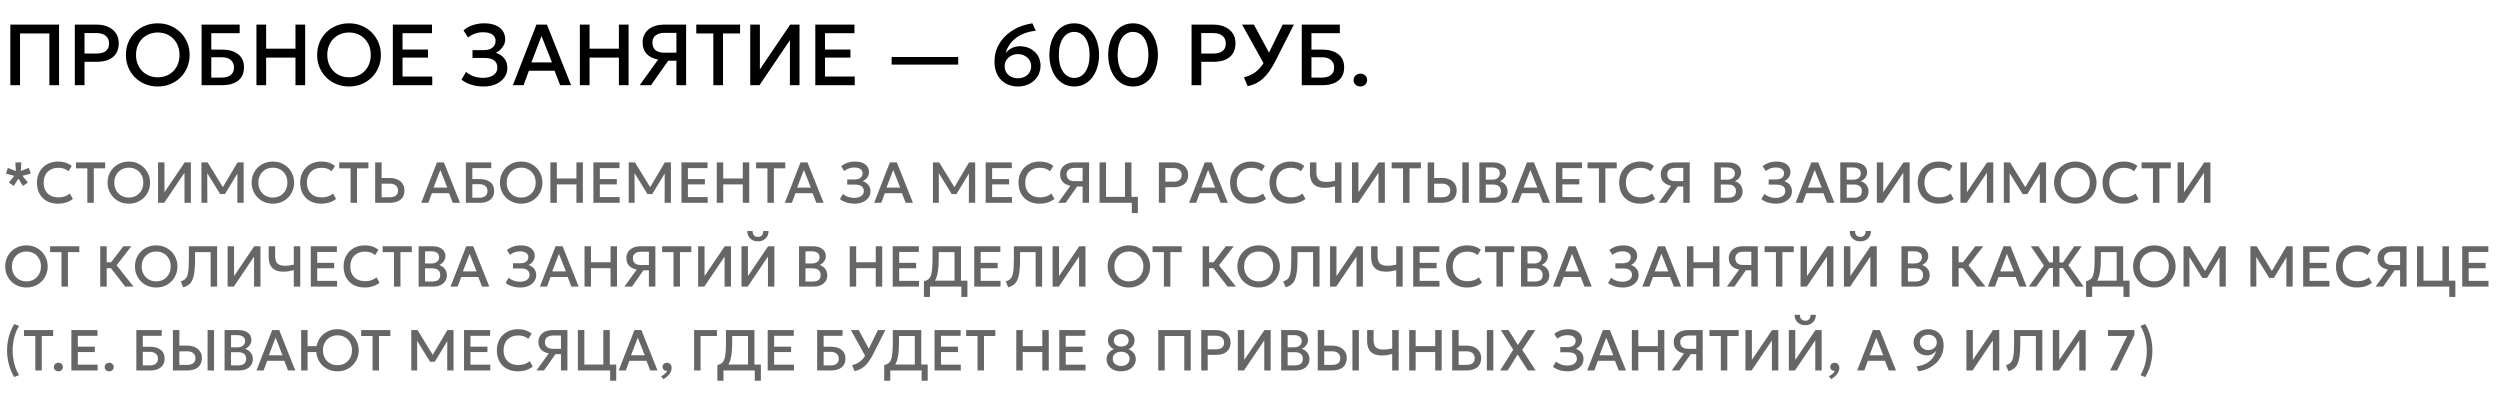 <?xml version="1.0" encoding="UTF-8"?> <svg xmlns="http://www.w3.org/2000/svg" width="507" height="80" viewBox="0 0 507 80" fill="none"><path d="M2.097 17.277V4.992H11.978V17.277H10.012V6.791H4.063V17.277H2.097ZM15.174 17.277V4.992H19.623C20.495 4.992 21.264 5.144 21.931 5.448C22.604 5.747 23.13 6.18 23.511 6.747C23.891 7.309 24.081 7.984 24.081 8.774C24.081 9.587 23.905 10.275 23.554 10.836C23.203 11.392 22.692 11.816 22.019 12.109C21.352 12.395 20.539 12.539 19.579 12.539H17.14V17.277H15.174ZM17.14 10.854H19.605C20.401 10.854 21.018 10.687 21.457 10.354C21.896 10.014 22.115 9.503 22.115 8.818C22.115 8.139 21.89 7.619 21.439 7.256C20.989 6.893 20.384 6.712 19.623 6.712H17.14V10.854ZM32.001 17.541C31.077 17.541 30.22 17.38 29.43 17.058C28.646 16.73 27.962 16.277 27.377 15.698C26.797 15.119 26.344 14.44 26.017 13.662C25.695 12.884 25.534 12.041 25.534 11.135C25.534 10.222 25.695 9.377 26.017 8.599C26.344 7.821 26.797 7.142 27.377 6.563C27.962 5.984 28.646 5.533 29.43 5.212C30.22 4.89 31.077 4.729 32.001 4.729C32.92 4.729 33.771 4.893 34.555 5.22C35.339 5.548 36.023 6.004 36.608 6.589C37.193 7.174 37.646 7.856 37.968 8.634C38.296 9.406 38.46 10.24 38.46 11.135C38.46 12.041 38.296 12.884 37.968 13.662C37.646 14.44 37.193 15.119 36.608 15.698C36.023 16.277 35.339 16.73 34.555 17.058C33.771 17.38 32.92 17.541 32.001 17.541ZM32.001 15.68C32.621 15.68 33.197 15.575 33.73 15.364C34.268 15.148 34.736 14.841 35.134 14.443C35.532 14.039 35.842 13.56 36.064 13.004C36.292 12.442 36.406 11.819 36.406 11.135C36.406 10.216 36.21 9.418 35.818 8.739C35.432 8.055 34.906 7.525 34.239 7.151C33.572 6.776 32.826 6.589 32.001 6.589C31.381 6.589 30.802 6.697 30.264 6.914C29.731 7.125 29.263 7.429 28.86 7.827C28.462 8.224 28.149 8.704 27.921 9.266C27.698 9.821 27.587 10.444 27.587 11.135C27.587 12.053 27.783 12.855 28.175 13.539C28.567 14.218 29.094 14.744 29.755 15.119C30.422 15.493 31.17 15.68 32.001 15.68ZM40.883 17.277V4.992H48.605V6.73H42.848V10.064H45.086C46.414 10.064 47.478 10.371 48.28 10.986C49.081 11.594 49.482 12.489 49.482 13.671C49.482 14.443 49.307 15.098 48.956 15.636C48.611 16.169 48.107 16.575 47.446 16.856C46.791 17.137 46.001 17.277 45.077 17.277H40.883ZM42.848 15.733H44.972C45.767 15.733 46.379 15.557 46.806 15.206C47.239 14.855 47.455 14.352 47.455 13.697C47.455 13.059 47.242 12.553 46.815 12.179C46.387 11.805 45.8 11.617 45.051 11.617H42.848V15.733ZM52.006 17.277V4.992H53.971V9.871H59.921V4.992H61.886V17.277H59.921V11.679H53.971V17.277H52.006ZM70.787 17.541C69.862 17.541 69.005 17.38 68.215 17.058C67.431 16.73 66.747 16.277 66.162 15.698C65.583 15.119 65.129 14.44 64.802 13.662C64.48 12.884 64.319 12.041 64.319 11.135C64.319 10.222 64.48 9.377 64.802 8.599C65.129 7.821 65.583 7.142 66.162 6.563C66.747 5.984 67.431 5.533 68.215 5.212C69.005 4.89 69.862 4.729 70.787 4.729C71.705 4.729 72.556 4.893 73.34 5.22C74.124 5.548 74.808 6.004 75.394 6.589C75.978 7.174 76.432 7.856 76.754 8.634C77.081 9.406 77.245 10.24 77.245 11.135C77.245 12.041 77.081 12.884 76.754 13.662C76.432 14.44 75.978 15.119 75.394 15.698C74.808 16.277 74.124 16.73 73.34 17.058C72.556 17.38 71.705 17.541 70.787 17.541ZM70.787 15.68C71.407 15.68 71.983 15.575 72.515 15.364C73.053 15.148 73.521 14.841 73.919 14.443C74.317 14.039 74.627 13.56 74.849 13.004C75.078 12.442 75.192 11.819 75.192 11.135C75.192 10.216 74.996 9.418 74.604 8.739C74.218 8.055 73.691 7.525 73.024 7.151C72.357 6.776 71.611 6.589 70.787 6.589C70.166 6.589 69.587 6.697 69.049 6.914C68.517 7.125 68.049 7.429 67.645 7.827C67.247 8.224 66.934 8.704 66.706 9.266C66.484 9.821 66.373 10.444 66.373 11.135C66.373 12.053 66.569 12.855 66.961 13.539C67.353 14.218 67.879 14.744 68.54 15.119C69.207 15.493 69.956 15.68 70.787 15.68ZM79.668 17.277V4.992H87.609V6.73H81.633V10.047H86.793V11.688H81.633V15.522H87.662V17.277H79.668ZM98.112 17.541C97.188 17.541 96.345 17.421 95.585 17.181C94.824 16.941 94.16 16.599 93.593 16.154L94.523 14.575C94.944 14.955 95.453 15.253 96.05 15.47C96.646 15.68 97.278 15.786 97.945 15.786C98.542 15.786 99.057 15.701 99.49 15.531C99.928 15.361 100.265 15.124 100.499 14.82C100.739 14.51 100.861 14.148 100.867 13.732C100.867 13.083 100.651 12.591 100.218 12.258C99.791 11.919 99.124 11.749 98.217 11.749H95.822V10.169H98.068C98.565 10.169 98.995 10.096 99.358 9.95C99.721 9.798 100.001 9.584 100.2 9.31C100.399 9.029 100.499 8.692 100.499 8.3C100.499 7.92 100.399 7.601 100.2 7.344C100.007 7.081 99.721 6.882 99.34 6.747C98.966 6.607 98.51 6.537 97.972 6.537C97.392 6.537 96.837 6.633 96.304 6.826C95.772 7.013 95.313 7.277 94.927 7.616L93.996 6.168C94.511 5.706 95.131 5.352 95.857 5.106C96.588 4.855 97.372 4.729 98.208 4.729C99.08 4.729 99.835 4.861 100.472 5.124C101.11 5.381 101.599 5.756 101.938 6.247C102.283 6.733 102.456 7.312 102.456 7.984C102.456 8.371 102.365 8.748 102.184 9.116C102.002 9.479 101.765 9.801 101.473 10.082C101.186 10.357 100.882 10.561 100.56 10.696C101.245 10.912 101.806 11.287 102.245 11.819C102.684 12.346 102.9 13.013 102.894 13.82C102.888 14.51 102.687 15.136 102.289 15.698C101.891 16.259 101.332 16.707 100.613 17.04C99.899 17.374 99.065 17.541 98.112 17.541ZM104.015 17.277L108.789 4.992H110.921L115.818 17.277H113.597L112.465 14.346H107.262L106.174 17.277H104.015ZM107.771 12.653H111.939L109.815 7.3L107.771 12.653ZM117.596 17.277V4.992H119.562V9.871H125.512V4.992H127.477V17.277H125.512V11.679H119.562V17.277H117.596ZM129.726 17.277L133.473 12.082C132.478 11.907 131.703 11.524 131.147 10.933C130.597 10.342 130.322 9.57 130.322 8.616C130.322 7.879 130.501 7.242 130.858 6.703C131.215 6.159 131.718 5.738 132.367 5.44C133.016 5.141 133.786 4.992 134.675 4.992H139.141V17.277H137.176V12.319H135.509L132.025 17.277H129.726ZM134.692 10.687H137.176V6.659H134.815C134.031 6.659 133.417 6.829 132.972 7.168C132.528 7.502 132.306 7.987 132.306 8.625C132.306 9.274 132.504 9.78 132.902 10.143C133.3 10.506 133.897 10.687 134.692 10.687ZM144.662 17.277V6.791H141.205V4.992H150.085V6.791H146.628V17.277H144.662ZM152.148 17.277V4.992H154.105V14.066L160.248 4.992H162.143V17.277H160.195V8.142L154.026 17.277H152.148ZM165.345 17.277V4.992H173.287V6.73H167.311V10.047H172.471V11.688H167.311V15.522H173.34V17.277H165.345ZM180.823 13.1V11.556H194.32V13.1H180.823ZM206.44 17.541C205.516 17.541 204.697 17.342 203.983 16.944C203.269 16.546 202.708 15.973 202.298 15.224C201.889 14.469 201.684 13.56 201.684 12.495C201.684 11.459 201.877 10.506 202.263 9.634C202.649 8.757 203.19 7.982 203.887 7.309C204.583 6.63 205.396 6.071 206.326 5.633C207.262 5.194 208.277 4.893 209.371 4.729L210.055 6.238C209.16 6.332 208.365 6.519 207.669 6.8C206.972 7.075 206.373 7.417 205.87 7.827C205.372 8.236 204.966 8.692 204.65 9.195C204.334 9.693 204.1 10.213 203.948 10.757C204.276 10.336 204.691 10.003 205.194 9.757C205.697 9.505 206.244 9.38 206.835 9.38C207.625 9.38 208.336 9.546 208.967 9.88C209.605 10.213 210.105 10.675 210.468 11.266C210.836 11.857 211.021 12.539 211.021 13.311C211.021 13.902 210.91 14.455 210.687 14.97C210.465 15.484 210.149 15.935 209.74 16.321C209.33 16.701 208.845 17 208.283 17.216C207.727 17.432 207.113 17.541 206.44 17.541ZM206.44 15.873C206.961 15.873 207.423 15.768 207.827 15.557C208.23 15.347 208.546 15.06 208.774 14.697C209.008 14.329 209.125 13.908 209.125 13.434C209.125 12.966 209.005 12.547 208.766 12.179C208.532 11.81 208.21 11.518 207.8 11.302C207.397 11.085 206.943 10.977 206.44 10.977C205.931 10.977 205.472 11.085 205.062 11.302C204.659 11.518 204.337 11.81 204.097 12.179C203.863 12.547 203.746 12.966 203.746 13.434C203.746 13.908 203.86 14.329 204.088 14.697C204.322 15.06 204.641 15.347 205.045 15.557C205.449 15.768 205.914 15.873 206.44 15.873ZM217.85 17.541C217.066 17.541 216.361 17.374 215.735 17.04C215.115 16.707 214.586 16.245 214.147 15.654C213.714 15.063 213.383 14.382 213.155 13.609C212.927 12.837 212.813 12.012 212.813 11.135C212.813 10.251 212.927 9.424 213.155 8.651C213.383 7.879 213.714 7.201 214.147 6.616C214.586 6.025 215.115 5.563 215.735 5.229C216.361 4.896 217.066 4.729 217.85 4.729C218.634 4.729 219.336 4.896 219.956 5.229C220.582 5.563 221.111 6.025 221.544 6.616C221.983 7.201 222.317 7.879 222.545 8.651C222.779 9.424 222.896 10.251 222.896 11.135C222.896 12.012 222.779 12.837 222.545 13.609C222.317 14.382 221.983 15.063 221.544 15.654C221.111 16.245 220.582 16.707 219.956 17.04C219.336 17.374 218.634 17.541 217.85 17.541ZM217.85 15.803C218.318 15.803 218.742 15.698 219.122 15.487C219.503 15.271 219.83 14.961 220.105 14.557C220.386 14.153 220.6 13.665 220.746 13.092C220.892 12.512 220.965 11.86 220.965 11.135C220.965 10.164 220.834 9.33 220.57 8.634C220.313 7.932 219.95 7.397 219.482 7.028C219.02 6.654 218.476 6.466 217.85 6.466C217.388 6.466 216.964 6.575 216.578 6.791C216.197 7.002 215.87 7.309 215.595 7.712C215.32 8.116 215.106 8.605 214.954 9.178C214.808 9.751 214.735 10.403 214.735 11.135C214.735 12.106 214.864 12.94 215.121 13.636C215.384 14.332 215.75 14.867 216.218 15.242C216.686 15.616 217.23 15.803 217.85 15.803ZM229.779 17.541C228.995 17.541 228.29 17.374 227.664 17.04C227.044 16.707 226.514 16.245 226.076 15.654C225.643 15.063 225.312 14.382 225.084 13.609C224.856 12.837 224.742 12.012 224.742 11.135C224.742 10.251 224.856 9.424 225.084 8.651C225.312 7.879 225.643 7.201 226.076 6.616C226.514 6.025 227.044 5.563 227.664 5.229C228.29 4.896 228.995 4.729 229.779 4.729C230.563 4.729 231.265 4.896 231.885 5.229C232.511 5.563 233.04 6.025 233.473 6.616C233.912 7.201 234.245 7.879 234.473 8.651C234.707 9.424 234.824 10.251 234.824 11.135C234.824 12.012 234.707 12.837 234.473 13.609C234.245 14.382 233.912 15.063 233.473 15.654C233.04 16.245 232.511 16.707 231.885 17.04C231.265 17.374 230.563 17.541 229.779 17.541ZM229.779 15.803C230.247 15.803 230.671 15.698 231.051 15.487C231.431 15.271 231.759 14.961 232.034 14.557C232.315 14.153 232.528 13.665 232.674 13.092C232.821 12.512 232.894 11.86 232.894 11.135C232.894 10.164 232.762 9.33 232.499 8.634C232.242 7.932 231.879 7.397 231.411 7.028C230.949 6.654 230.405 6.466 229.779 6.466C229.317 6.466 228.892 6.575 228.506 6.791C228.126 7.002 227.798 7.309 227.523 7.712C227.249 8.116 227.035 8.605 226.883 9.178C226.737 9.751 226.664 10.403 226.664 11.135C226.664 12.106 226.792 12.94 227.05 13.636C227.313 14.332 227.679 14.867 228.147 15.242C228.615 15.616 229.159 15.803 229.779 15.803ZM241.648 17.277V4.992H246.097C246.969 4.992 247.738 5.144 248.405 5.448C249.078 5.747 249.604 6.18 249.984 6.747C250.365 7.309 250.555 7.984 250.555 8.774C250.555 9.587 250.379 10.275 250.028 10.836C249.677 11.392 249.165 11.816 248.493 12.109C247.826 12.395 247.013 12.539 246.053 12.539H243.614V17.277H241.648ZM243.614 10.854H246.079C246.875 10.854 247.492 10.687 247.931 10.354C248.37 10.014 248.589 9.503 248.589 8.818C248.589 8.139 248.364 7.619 247.913 7.256C247.463 6.893 246.858 6.712 246.097 6.712H243.614V10.854ZM253.043 17.488L252.271 15.68C252.95 15.517 253.561 15.274 254.105 14.952C254.655 14.63 255.155 14.203 255.606 13.671C256.056 13.138 256.471 12.48 256.852 11.696L260.125 4.992H262.398L258.686 12.311C258.276 13.118 257.864 13.82 257.448 14.417C257.033 15.008 256.6 15.508 256.15 15.917C255.699 16.327 255.217 16.657 254.702 16.909C254.193 17.16 253.64 17.353 253.043 17.488ZM256.58 13.416L251.902 4.992H254.298L257.896 11.679L256.58 13.416ZM263.997 17.277V4.992H271.719V6.73H265.963V10.064H268.201C269.528 10.064 270.593 10.371 271.395 10.986C272.196 11.594 272.597 12.489 272.597 13.671C272.597 14.443 272.421 15.098 272.07 15.636C271.725 16.169 271.222 16.575 270.561 16.856C269.906 17.137 269.116 17.277 268.192 17.277H263.997ZM265.963 15.733H268.086C268.882 15.733 269.493 15.557 269.92 15.206C270.353 14.855 270.57 14.352 270.57 13.697C270.57 13.059 270.356 12.553 269.929 12.179C269.502 11.805 268.914 11.617 268.165 11.617H265.963V15.733ZM275.884 17.541C275.509 17.541 275.185 17.421 274.91 17.181C274.641 16.941 274.506 16.628 274.506 16.242C274.506 15.979 274.568 15.751 274.69 15.557C274.813 15.358 274.98 15.206 275.191 15.101C275.401 14.99 275.632 14.934 275.884 14.934C276.264 14.934 276.586 15.054 276.849 15.294C277.118 15.528 277.253 15.844 277.253 16.242C277.253 16.499 277.191 16.727 277.068 16.926C276.946 17.119 276.779 17.269 276.568 17.374C276.364 17.485 276.135 17.541 275.884 17.541Z" fill="black"></path><path d="M2.782 37.712L1.799 37.01L2.904 35.665L1.208 35.215L1.594 34.05L3.22 34.688L3.109 32.939H4.332L4.227 34.676L5.853 34.039L6.239 35.209L4.548 35.653L5.666 37.01L4.654 37.701L3.729 36.232L2.782 37.712ZM11.73 41.304C10.88 41.304 10.137 41.129 9.501 40.778C8.865 40.427 8.37 39.932 8.015 39.292C7.664 38.648 7.489 37.898 7.489 37.04C7.489 36.416 7.592 35.844 7.799 35.326C8.009 34.803 8.304 34.351 8.682 33.968C9.064 33.586 9.515 33.29 10.033 33.079C10.552 32.869 11.121 32.763 11.742 32.763C12.366 32.763 12.904 32.841 13.356 32.997C13.812 33.153 14.21 33.376 14.55 33.664L13.871 34.735C13.614 34.497 13.313 34.319 12.97 34.202C12.627 34.085 12.249 34.027 11.835 34.027C11.379 34.027 10.967 34.097 10.601 34.237C10.234 34.378 9.92 34.579 9.659 34.84C9.402 35.097 9.203 35.411 9.062 35.782C8.926 36.148 8.857 36.564 8.857 37.028C8.857 37.66 8.98 38.2 9.226 38.648C9.476 39.097 9.827 39.44 10.279 39.678C10.735 39.912 11.274 40.029 11.894 40.029C12.307 40.029 12.705 39.969 13.087 39.848C13.473 39.723 13.834 39.522 14.169 39.245L14.778 40.351C14.384 40.659 13.933 40.895 13.426 41.059C12.923 41.222 12.358 41.304 11.73 41.304ZM17.712 41.129V34.138H15.407V32.939H21.327V34.138H19.022V41.129H17.712ZM26.128 41.304C25.512 41.304 24.941 41.197 24.414 40.983C23.892 40.764 23.435 40.462 23.045 40.076C22.659 39.69 22.357 39.237 22.139 38.719C21.924 38.2 21.817 37.638 21.817 37.034C21.817 36.425 21.924 35.862 22.139 35.343C22.357 34.825 22.659 34.372 23.045 33.986C23.435 33.6 23.892 33.3 24.414 33.085C24.941 32.87 25.512 32.763 26.128 32.763C26.741 32.763 27.308 32.873 27.831 33.091C28.353 33.309 28.809 33.614 29.2 34.004C29.59 34.394 29.892 34.848 30.106 35.367C30.325 35.881 30.434 36.437 30.434 37.034C30.434 37.638 30.325 38.2 30.106 38.719C29.892 39.237 29.59 39.69 29.2 40.076C28.809 40.462 28.353 40.764 27.831 40.983C27.308 41.197 26.741 41.304 26.128 41.304ZM26.128 40.064C26.542 40.064 26.926 39.994 27.281 39.854C27.64 39.709 27.951 39.505 28.217 39.239C28.482 38.97 28.689 38.65 28.837 38.28C28.989 37.906 29.065 37.49 29.065 37.034C29.065 36.422 28.934 35.889 28.673 35.437C28.416 34.98 28.065 34.627 27.62 34.378C27.175 34.128 26.678 34.004 26.128 34.004C25.715 34.004 25.329 34.076 24.97 34.22C24.615 34.36 24.303 34.563 24.034 34.828C23.769 35.094 23.56 35.413 23.408 35.788C23.26 36.158 23.186 36.574 23.186 37.034C23.186 37.646 23.316 38.181 23.578 38.637C23.839 39.089 24.19 39.44 24.631 39.69C25.075 39.939 25.574 40.064 26.128 40.064ZM32.049 41.129V32.939H33.354V38.988L37.449 32.939H38.712V41.129H37.414V35.039L33.301 41.129H32.049ZM40.847 41.129V32.939H42.117L45.457 38.373L44.948 38.379L48.166 32.939H49.412V41.129H48.13L48.148 34.682L48.4 34.77L45.615 39.362H44.656L41.818 34.77L42.029 34.682L42.046 41.129H40.847ZM55.344 41.304C54.728 41.304 54.157 41.197 53.63 40.983C53.108 40.764 52.651 40.462 52.261 40.076C51.875 39.69 51.573 39.237 51.355 38.719C51.14 38.2 51.033 37.638 51.033 37.034C51.033 36.425 51.14 35.862 51.355 35.343C51.573 34.825 51.875 34.372 52.261 33.986C52.651 33.6 53.108 33.3 53.63 33.085C54.157 32.87 54.728 32.763 55.344 32.763C55.957 32.763 56.524 32.873 57.047 33.091C57.569 33.309 58.026 33.614 58.416 34.004C58.806 34.394 59.108 34.848 59.322 35.367C59.541 35.881 59.65 36.437 59.65 37.034C59.65 37.638 59.541 38.2 59.322 38.719C59.108 39.237 58.806 39.69 58.416 40.076C58.026 40.462 57.569 40.764 57.047 40.983C56.524 41.197 55.957 41.304 55.344 41.304ZM55.344 40.064C55.758 40.064 56.142 39.994 56.497 39.854C56.856 39.709 57.168 39.505 57.433 39.239C57.698 38.97 57.905 38.65 58.053 38.28C58.205 37.906 58.281 37.49 58.281 37.034C58.281 36.422 58.151 35.889 57.889 35.437C57.632 34.98 57.281 34.627 56.836 34.378C56.392 34.128 55.894 34.004 55.344 34.004C54.931 34.004 54.545 34.076 54.186 34.22C53.831 34.36 53.519 34.563 53.25 34.828C52.985 35.094 52.776 35.413 52.624 35.788C52.476 36.158 52.402 36.574 52.402 37.034C52.402 37.646 52.532 38.181 52.794 38.637C53.055 39.089 53.406 39.44 53.847 39.69C54.291 39.939 54.791 40.064 55.344 40.064ZM65.112 41.304C64.262 41.304 63.519 41.129 62.883 40.778C62.247 40.427 61.752 39.932 61.397 39.292C61.046 38.648 60.871 37.898 60.871 37.04C60.871 36.416 60.974 35.844 61.181 35.326C61.391 34.803 61.686 34.351 62.064 33.968C62.446 33.586 62.897 33.29 63.415 33.079C63.934 32.869 64.504 32.763 65.124 32.763C65.748 32.763 66.286 32.841 66.738 32.997C67.195 33.153 67.592 33.376 67.932 33.664L67.253 34.735C66.996 34.497 66.695 34.319 66.352 34.202C66.009 34.085 65.631 34.027 65.217 34.027C64.761 34.027 64.35 34.097 63.983 34.237C63.616 34.378 63.302 34.579 63.041 34.84C62.784 35.097 62.585 35.411 62.444 35.782C62.308 36.148 62.24 36.564 62.24 37.028C62.24 37.66 62.362 38.2 62.608 38.648C62.858 39.097 63.209 39.44 63.661 39.678C64.118 39.912 64.656 40.029 65.276 40.029C65.689 40.029 66.087 39.969 66.469 39.848C66.855 39.723 67.216 39.522 67.552 39.245L68.16 40.351C67.766 40.659 67.316 40.895 66.808 41.059C66.305 41.222 65.74 41.304 65.112 41.304ZM71.094 41.129V34.138H68.789V32.939H74.709V34.138H72.404V41.129H71.094ZM76.085 41.129V32.939H77.395V36.092H79.051C79.632 36.092 80.145 36.193 80.589 36.396C81.038 36.595 81.389 36.884 81.642 37.262C81.896 37.636 82.023 38.089 82.023 38.619C82.023 39.025 81.956 39.384 81.824 39.696C81.691 40.008 81.496 40.271 81.239 40.485C80.985 40.696 80.671 40.856 80.297 40.965C79.926 41.074 79.501 41.129 79.022 41.129H76.085ZM77.395 40H79.039C79.57 40 79.981 39.889 80.273 39.666C80.566 39.444 80.712 39.105 80.712 38.648C80.712 38.196 80.562 37.849 80.262 37.607C79.962 37.365 79.558 37.244 79.051 37.244H77.395V40ZM85.426 41.129L88.609 32.939H90.03L93.295 41.129H91.815L91.06 39.175H87.591L86.865 41.129H85.426ZM87.93 38.046H90.709L89.293 34.477L87.93 38.046ZM94.481 41.129V32.939H99.629V34.097H95.791V36.32H97.283C98.168 36.32 98.878 36.525 99.412 36.934C99.947 37.34 100.214 37.937 100.214 38.724C100.214 39.239 100.097 39.676 99.863 40.035C99.633 40.39 99.297 40.661 98.856 40.848C98.42 41.035 97.893 41.129 97.277 41.129H94.481ZM95.791 40.099H97.207C97.737 40.099 98.145 39.982 98.429 39.748C98.718 39.514 98.862 39.179 98.862 38.742C98.862 38.317 98.72 37.98 98.435 37.73C98.151 37.48 97.759 37.356 97.259 37.356H95.791V40.099ZM105.699 41.304C105.082 41.304 104.511 41.197 103.985 40.983C103.462 40.764 103.006 40.462 102.616 40.076C102.23 39.69 101.927 39.237 101.709 38.719C101.494 38.2 101.387 37.638 101.387 37.034C101.387 36.425 101.494 35.862 101.709 35.343C101.927 34.825 102.23 34.372 102.616 33.986C103.006 33.6 103.462 33.3 103.985 33.085C104.511 32.87 105.082 32.763 105.699 32.763C106.311 32.763 106.878 32.873 107.401 33.091C107.924 33.309 108.38 33.614 108.77 34.004C109.16 34.394 109.462 34.848 109.677 35.367C109.895 35.881 110.004 36.437 110.004 37.034C110.004 37.638 109.895 38.2 109.677 38.719C109.462 39.237 109.16 39.69 108.77 40.076C108.38 40.462 107.924 40.764 107.401 40.983C106.878 41.197 106.311 41.304 105.699 41.304ZM105.699 40.064C106.112 40.064 106.496 39.994 106.851 39.854C107.21 39.709 107.522 39.505 107.787 39.239C108.052 38.97 108.259 38.65 108.407 38.28C108.559 37.906 108.635 37.49 108.635 37.034C108.635 36.422 108.505 35.889 108.243 35.437C107.986 34.98 107.635 34.627 107.19 34.378C106.746 34.128 106.249 34.004 105.699 34.004C105.285 34.004 104.899 34.076 104.54 34.22C104.185 34.36 103.873 34.563 103.604 34.828C103.339 35.094 103.13 35.413 102.978 35.788C102.83 36.158 102.756 36.574 102.756 37.034C102.756 37.646 102.887 38.181 103.148 38.637C103.409 39.089 103.76 39.44 104.201 39.69C104.646 39.939 105.145 40.064 105.699 40.064ZM111.62 41.129V32.939H112.93V36.191H116.896V32.939H118.207V41.129H116.896V37.397H112.93V41.129H111.62ZM120.338 41.129V32.939H125.632V34.097H121.648V36.308H125.088V37.402H121.648V39.959H125.667V41.129H120.338ZM127.502 41.129V32.939H128.771L132.112 38.373L131.603 38.379L134.82 32.939H136.066V41.129H134.785L134.803 34.682L135.054 34.77L132.269 39.362H131.31L128.473 34.77L128.683 34.682L128.701 41.129H127.502ZM138.196 41.129V32.939H143.491V34.097H139.507V36.308H142.947V37.402H139.507V39.959H143.526V41.129H138.196ZM145.36 41.129V32.939H146.671V36.191H150.637V32.939H151.948V41.129H150.637V37.397H146.671V41.129H145.36ZM155.635 41.129V34.138H153.33V32.939H159.25V34.138H156.945V41.129H155.635ZM159.158 41.129L162.34 32.939H163.762L167.026 41.129H165.546L164.792 39.175H161.323L160.597 41.129H159.158ZM161.662 38.046H164.441L163.025 34.477L161.662 38.046ZM173.344 41.304C172.728 41.304 172.166 41.224 171.659 41.065C171.152 40.905 170.71 40.676 170.331 40.38L170.952 39.327C171.232 39.581 171.572 39.779 171.969 39.924C172.367 40.064 172.788 40.134 173.233 40.134C173.631 40.134 173.974 40.078 174.263 39.965C174.555 39.852 174.779 39.694 174.935 39.491C175.095 39.284 175.177 39.042 175.181 38.766C175.181 38.333 175.037 38.005 174.748 37.783C174.464 37.556 174.019 37.443 173.414 37.443H171.817V36.39H173.315C173.646 36.39 173.933 36.342 174.175 36.244C174.417 36.143 174.604 36 174.737 35.817C174.869 35.63 174.935 35.406 174.935 35.144C174.935 34.891 174.869 34.678 174.737 34.507C174.608 34.331 174.417 34.199 174.163 34.109C173.914 34.015 173.609 33.968 173.251 33.968C172.865 33.968 172.494 34.033 172.139 34.161C171.784 34.286 171.478 34.462 171.221 34.688L170.601 33.723C170.944 33.415 171.357 33.179 171.841 33.015C172.328 32.847 172.851 32.763 173.409 32.763C173.99 32.763 174.493 32.851 174.918 33.026C175.343 33.198 175.669 33.448 175.895 33.775C176.125 34.099 176.24 34.485 176.24 34.934C176.24 35.191 176.18 35.443 176.059 35.688C175.938 35.93 175.78 36.145 175.585 36.332C175.394 36.515 175.191 36.652 174.976 36.741C175.433 36.886 175.807 37.135 176.1 37.49C176.392 37.841 176.536 38.286 176.533 38.824C176.529 39.284 176.394 39.702 176.129 40.076C175.864 40.45 175.491 40.749 175.012 40.971C174.536 41.193 173.98 41.304 173.344 41.304ZM177.28 41.129L180.462 32.939H181.884L185.148 41.129H183.668L182.913 39.175H179.444L178.719 41.129H177.28ZM179.783 38.046H182.562L181.147 34.477L179.783 38.046ZM189.202 41.129V32.939H190.471L193.812 38.373L193.303 38.379L196.52 32.939H197.766V41.129H196.485L196.503 34.682L196.754 34.77L193.97 39.362H193.01L190.173 34.77L190.384 34.682L190.401 41.129H189.202ZM199.897 41.129V32.939H205.191V34.097H201.207V36.308H204.647V37.402H201.207V39.959H205.226V41.129H199.897ZM210.793 41.304C209.943 41.304 209.2 41.129 208.564 40.778C207.928 40.427 207.433 39.932 207.078 39.292C206.727 38.648 206.552 37.898 206.552 37.04C206.552 36.416 206.655 35.844 206.862 35.326C207.072 34.803 207.367 34.351 207.745 33.968C208.127 33.586 208.578 33.29 209.096 33.079C209.615 32.869 210.185 32.763 210.805 32.763C211.429 32.763 211.967 32.841 212.419 32.997C212.876 33.153 213.273 33.376 213.613 33.664L212.934 34.735C212.677 34.497 212.376 34.319 212.033 34.202C211.69 34.085 211.312 34.027 210.898 34.027C210.442 34.027 210.03 34.097 209.664 34.237C209.297 34.378 208.983 34.579 208.722 34.84C208.465 35.097 208.266 35.411 208.125 35.782C207.989 36.148 207.921 36.564 207.921 37.028C207.921 37.66 208.043 38.2 208.289 38.648C208.539 39.097 208.89 39.44 209.342 39.678C209.798 39.912 210.337 40.029 210.957 40.029C211.37 40.029 211.768 39.969 212.15 39.848C212.536 39.723 212.897 39.522 213.232 39.245L213.841 40.351C213.447 40.659 212.996 40.895 212.489 41.059C211.986 41.222 211.421 41.304 210.793 41.304ZM214.587 41.129L217.085 37.666C216.422 37.549 215.905 37.293 215.535 36.899C215.168 36.505 214.985 35.991 214.985 35.355C214.985 34.864 215.104 34.438 215.342 34.08C215.579 33.717 215.915 33.436 216.348 33.237C216.781 33.038 217.294 32.939 217.886 32.939H220.864V41.129H219.554V37.824H218.442L216.12 41.129H214.587ZM217.898 36.736H219.554V34.05H217.98C217.457 34.05 217.048 34.163 216.751 34.39C216.455 34.612 216.307 34.936 216.307 35.361C216.307 35.794 216.439 36.131 216.705 36.373C216.97 36.615 217.368 36.736 217.898 36.736ZM222.988 41.129V32.939H224.299V39.924H228.148V32.939H229.459V41.129H222.988ZM229.529 43.212V41.129H228.721V39.924H230.763V43.212H229.529ZM235.02 41.129V32.939H237.986C238.567 32.939 239.08 33.04 239.525 33.243C239.973 33.442 240.324 33.73 240.578 34.109C240.831 34.483 240.958 34.934 240.958 35.46C240.958 36.002 240.841 36.461 240.607 36.835C240.373 37.205 240.032 37.488 239.583 37.683C239.138 37.874 238.596 37.97 237.957 37.97H236.33V41.129H235.02ZM236.33 36.847H237.974C238.505 36.847 238.916 36.736 239.209 36.513C239.501 36.287 239.647 35.946 239.647 35.489C239.647 35.037 239.497 34.69 239.197 34.448C238.897 34.206 238.493 34.085 237.986 34.085H236.33V36.847ZM241.139 41.129L244.322 32.939H245.743L249.008 41.129H247.528L246.773 39.175H243.304L242.578 41.129H241.139ZM243.643 38.046H246.422L245.006 34.477L243.643 38.046ZM253.697 41.304C252.847 41.304 252.104 41.129 251.469 40.778C250.833 40.427 250.338 39.932 249.983 39.292C249.632 38.648 249.456 37.898 249.456 37.04C249.456 36.416 249.559 35.844 249.766 35.326C249.977 34.803 250.271 34.351 250.65 33.968C251.032 33.586 251.482 33.29 252.001 33.079C252.52 32.869 253.089 32.763 253.709 32.763C254.333 32.763 254.871 32.841 255.324 32.997C255.78 33.153 256.178 33.376 256.517 33.664L255.839 34.735C255.581 34.497 255.281 34.319 254.938 34.202C254.594 34.085 254.216 34.027 253.803 34.027C253.346 34.027 252.935 34.097 252.568 34.237C252.202 34.378 251.888 34.579 251.627 34.84C251.369 35.097 251.17 35.411 251.03 35.782C250.893 36.148 250.825 36.564 250.825 37.028C250.825 37.66 250.948 38.2 251.194 38.648C251.443 39.097 251.794 39.44 252.247 39.678C252.703 39.912 253.241 40.029 253.861 40.029C254.275 40.029 254.672 39.969 255.055 39.848C255.441 39.723 255.802 39.522 256.137 39.245L256.745 40.351C256.351 40.659 255.901 40.895 255.394 41.059C254.891 41.222 254.325 41.304 253.697 41.304ZM261.696 41.304C260.845 41.304 260.102 41.129 259.467 40.778C258.831 40.427 258.336 39.932 257.981 39.292C257.63 38.648 257.454 37.898 257.454 37.04C257.454 36.416 257.558 35.844 257.764 35.326C257.975 34.803 258.269 34.351 258.648 33.968C259.03 33.586 259.48 33.29 259.999 33.079C260.518 32.869 261.087 32.763 261.707 32.763C262.331 32.763 262.87 32.841 263.322 32.997C263.778 33.153 264.176 33.376 264.515 33.664L263.837 34.735C263.579 34.497 263.279 34.319 262.936 34.202C262.593 34.085 262.214 34.027 261.801 34.027C261.345 34.027 260.933 34.097 260.567 34.237C260.2 34.378 259.886 34.579 259.625 34.84C259.367 35.097 259.168 35.411 259.028 35.782C258.891 36.148 258.823 36.564 258.823 37.028C258.823 37.66 258.946 38.2 259.192 38.648C259.441 39.097 259.792 39.44 260.245 39.678C260.701 39.912 261.239 40.029 261.859 40.029C262.273 40.029 262.671 39.969 263.053 39.848C263.439 39.723 263.8 39.522 264.135 39.245L264.744 40.351C264.35 40.659 263.899 40.895 263.392 41.059C262.889 41.222 262.324 41.304 261.696 41.304ZM270.743 41.129V37.788C270.396 37.882 270.057 37.956 269.725 38.011C269.394 38.065 269.037 38.093 268.654 38.093C268.023 38.093 267.483 37.991 267.034 37.788C266.589 37.582 266.248 37.26 266.01 36.823C265.772 36.383 265.653 35.811 265.653 35.109V32.939H266.964V34.916C266.964 35.638 267.124 36.147 267.444 36.443C267.767 36.739 268.231 36.888 268.836 36.888C269.222 36.888 269.563 36.868 269.86 36.829C270.16 36.79 270.454 36.736 270.743 36.665V32.939H272.053V41.129H270.743ZM274.188 41.129V32.939H275.493V38.988L279.588 32.939H280.851V41.129H279.553V35.039L275.44 41.129H274.188ZM284.542 41.129V34.138H282.237V32.939H288.158V34.138H285.853V41.129H284.542ZM289.533 41.129V32.939H290.844V36.092H292.441C293.022 36.092 293.535 36.193 293.979 36.396C294.428 36.595 294.779 36.884 295.032 37.262C295.286 37.636 295.413 38.089 295.413 38.619C295.413 39.025 295.346 39.384 295.214 39.696C295.081 40.008 294.886 40.271 294.629 40.485C294.375 40.696 294.061 40.856 293.687 40.965C293.316 41.074 292.891 41.129 292.411 41.129H289.533ZM290.844 40H292.429C292.959 40 293.371 39.889 293.663 39.666C293.956 39.444 294.102 39.105 294.102 38.648C294.102 38.196 293.952 37.849 293.652 37.607C293.351 37.365 292.948 37.244 292.441 37.244H290.844V40ZM296.565 41.129V32.939H297.875V41.129H296.565ZM300.011 41.129V32.939H302.825C303.609 32.939 304.242 33.114 304.726 33.465C305.21 33.812 305.451 34.325 305.451 35.004C305.451 35.265 305.389 35.513 305.264 35.747C305.143 35.977 304.985 36.18 304.79 36.355C304.595 36.531 304.393 36.659 304.182 36.741C304.627 36.878 304.997 37.127 305.293 37.49C305.594 37.853 305.744 38.299 305.744 38.83C305.744 39.278 305.631 39.676 305.405 40.023C305.178 40.366 304.857 40.638 304.439 40.836C304.022 41.031 303.527 41.129 302.953 41.129H300.011ZM301.321 40.099H302.731C303.293 40.099 303.71 39.99 303.983 39.772C304.256 39.549 304.393 39.216 304.393 38.771C304.393 38.331 304.254 37.995 303.977 37.765C303.704 37.535 303.281 37.42 302.708 37.42H301.321V40.099ZM301.321 36.437H302.62C302.936 36.437 303.209 36.386 303.439 36.285C303.669 36.184 303.848 36.037 303.977 35.846C304.106 35.655 304.17 35.425 304.17 35.156C304.17 34.774 304.034 34.481 303.761 34.278C303.492 34.072 303.105 33.968 302.602 33.968H301.321V36.437ZM306.484 41.129L309.667 32.939H311.088L314.353 41.129H312.873L312.118 39.175H308.649L307.923 41.129H306.484ZM308.988 38.046H311.767L310.351 34.477L308.988 38.046ZM315.539 41.129V32.939H320.833V34.097H316.849V36.308H320.289V37.402H316.849V39.959H320.868V41.129H315.539ZM324.259 41.129V34.138H321.954V32.939H327.874V34.138H325.569V41.129H324.259ZM332.605 41.304C331.755 41.304 331.012 41.129 330.376 40.778C329.741 40.427 329.245 39.932 328.89 39.292C328.539 38.648 328.364 37.898 328.364 37.04C328.364 36.416 328.467 35.844 328.674 35.326C328.884 34.803 329.179 34.351 329.557 33.968C329.939 33.586 330.39 33.29 330.909 33.079C331.427 32.869 331.997 32.763 332.617 32.763C333.241 32.763 333.779 32.841 334.231 32.997C334.688 33.153 335.086 33.376 335.425 33.664L334.746 34.735C334.489 34.497 334.189 34.319 333.845 34.202C333.502 34.085 333.124 34.027 332.71 34.027C332.254 34.027 331.843 34.097 331.476 34.237C331.109 34.378 330.795 34.579 330.534 34.84C330.277 35.097 330.078 35.411 329.937 35.782C329.801 36.148 329.733 36.564 329.733 37.028C329.733 37.66 329.856 38.2 330.101 38.648C330.351 39.097 330.702 39.44 331.154 39.678C331.611 39.912 332.149 40.029 332.769 40.029C333.182 40.029 333.58 39.969 333.962 39.848C334.348 39.723 334.709 39.522 335.045 39.245L335.653 40.351C335.259 40.659 334.809 40.895 334.302 41.059C333.799 41.222 333.233 41.304 332.605 41.304ZM336.399 41.129L338.897 37.666C338.234 37.549 337.717 37.293 337.347 36.899C336.98 36.505 336.797 35.991 336.797 35.355C336.797 34.864 336.916 34.438 337.154 34.08C337.392 33.717 337.727 33.436 338.16 33.237C338.593 33.038 339.106 32.939 339.699 32.939H342.676V41.129H341.366V37.824H340.254L337.932 41.129H336.399ZM339.71 36.736H341.366V34.05H339.792C339.27 34.05 338.86 34.163 338.564 34.39C338.267 34.612 338.119 34.936 338.119 35.361C338.119 35.794 338.252 36.131 338.517 36.373C338.782 36.615 339.18 36.736 339.71 36.736ZM347.668 41.129V32.939H350.482C351.266 32.939 351.9 33.114 352.384 33.465C352.867 33.812 353.109 34.325 353.109 35.004C353.109 35.265 353.047 35.513 352.922 35.747C352.801 35.977 352.643 36.18 352.448 36.355C352.253 36.531 352.05 36.659 351.84 36.741C352.284 36.878 352.655 37.127 352.951 37.49C353.251 37.853 353.402 38.299 353.402 38.83C353.402 39.278 353.288 39.676 353.062 40.023C352.836 40.366 352.514 40.638 352.097 40.836C351.68 41.031 351.184 41.129 350.611 41.129H347.668ZM348.979 40.099H350.389C350.95 40.099 351.368 39.99 351.641 39.772C351.914 39.549 352.05 39.216 352.05 38.771C352.05 38.331 351.912 37.995 351.635 37.765C351.362 37.535 350.939 37.42 350.365 37.42H348.979V40.099ZM348.979 36.437H350.278C350.594 36.437 350.867 36.386 351.097 36.285C351.327 36.184 351.506 36.037 351.635 35.846C351.764 35.655 351.828 35.425 351.828 35.156C351.828 34.774 351.691 34.481 351.418 34.278C351.149 34.072 350.763 33.968 350.26 33.968H348.979V36.437ZM360.216 41.304C359.6 41.304 359.038 41.224 358.531 41.065C358.024 40.905 357.581 40.676 357.203 40.38L357.823 39.327C358.104 39.581 358.443 39.779 358.841 39.924C359.239 40.064 359.66 40.134 360.105 40.134C360.502 40.134 360.846 40.078 361.134 39.965C361.427 39.852 361.651 39.694 361.807 39.491C361.967 39.284 362.049 39.042 362.053 38.766C362.053 38.333 361.908 38.005 361.62 37.783C361.335 37.556 360.891 37.443 360.286 37.443H358.689V36.39H360.187C360.518 36.39 360.805 36.342 361.047 36.244C361.288 36.143 361.476 36 361.608 35.817C361.741 35.63 361.807 35.406 361.807 35.144C361.807 34.891 361.741 34.678 361.608 34.507C361.479 34.331 361.288 34.199 361.035 34.109C360.785 34.015 360.481 33.968 360.122 33.968C359.736 33.968 359.366 34.033 359.011 34.161C358.656 34.286 358.35 34.462 358.092 34.688L357.472 33.723C357.815 33.415 358.229 33.179 358.712 33.015C359.2 32.847 359.722 32.763 360.28 32.763C360.861 32.763 361.364 32.851 361.789 33.026C362.215 33.198 362.54 33.448 362.766 33.775C362.997 34.099 363.112 34.485 363.112 34.934C363.112 35.191 363.051 35.443 362.93 35.688C362.809 35.93 362.651 36.145 362.456 36.332C362.265 36.515 362.062 36.652 361.848 36.741C362.304 36.886 362.679 37.135 362.971 37.49C363.264 37.841 363.408 38.286 363.404 38.824C363.4 39.284 363.266 39.702 363 40.076C362.735 40.45 362.363 40.749 361.883 40.971C361.407 41.193 360.852 41.304 360.216 41.304ZM364.151 41.129L367.334 32.939H368.755L372.02 41.129H370.54L369.785 39.175H366.316L365.59 41.129H364.151ZM366.655 38.046H369.434L368.018 34.477L366.655 38.046ZM373.205 41.129V32.939H376.019C376.803 32.939 377.437 33.114 377.921 33.465C378.404 33.812 378.646 34.325 378.646 35.004C378.646 35.265 378.584 35.513 378.459 35.747C378.338 35.977 378.18 36.18 377.985 36.355C377.79 36.531 377.587 36.659 377.377 36.741C377.821 36.878 378.192 37.127 378.488 37.49C378.788 37.853 378.939 38.299 378.939 38.83C378.939 39.278 378.825 39.676 378.599 40.023C378.373 40.366 378.051 40.638 377.634 40.836C377.217 41.031 376.721 41.129 376.148 41.129H373.205ZM374.516 40.099H375.926C376.487 40.099 376.905 39.99 377.178 39.772C377.451 39.549 377.587 39.216 377.587 38.771C377.587 38.331 377.449 37.995 377.172 37.765C376.899 37.535 376.476 37.42 375.902 37.42H374.516V40.099ZM374.516 36.437H375.815C376.131 36.437 376.404 36.386 376.634 36.285C376.864 36.184 377.043 36.037 377.172 35.846C377.301 35.655 377.365 35.425 377.365 35.156C377.365 34.774 377.228 34.481 376.955 34.278C376.686 34.072 376.3 33.968 375.797 33.968H374.516V36.437ZM380.621 41.129V32.939H381.926V38.988L386.021 32.939H387.284V41.129H385.985V35.039L381.873 41.129H380.621ZM393.151 41.304C392.301 41.304 391.558 41.129 390.922 40.778C390.287 40.427 389.791 39.932 389.436 39.292C389.085 38.648 388.91 37.898 388.91 37.04C388.91 36.416 389.013 35.844 389.22 35.326C389.431 34.803 389.725 34.351 390.103 33.968C390.486 33.586 390.936 33.29 391.455 33.079C391.973 32.869 392.543 32.763 393.163 32.763C393.787 32.763 394.325 32.841 394.778 32.997C395.234 33.153 395.632 33.376 395.971 33.664L395.292 34.735C395.035 34.497 394.735 34.319 394.392 34.202C394.048 34.085 393.67 34.027 393.257 34.027C392.8 34.027 392.389 34.097 392.022 34.237C391.656 34.378 391.342 34.579 391.08 34.84C390.823 35.097 390.624 35.411 390.484 35.782C390.347 36.148 390.279 36.564 390.279 37.028C390.279 37.66 390.402 38.2 390.647 38.648C390.897 39.097 391.248 39.44 391.7 39.678C392.157 39.912 392.695 40.029 393.315 40.029C393.729 40.029 394.126 39.969 394.509 39.848C394.895 39.723 395.255 39.522 395.591 39.245L396.199 40.351C395.805 40.659 395.355 40.895 394.848 41.059C394.345 41.222 393.779 41.304 393.151 41.304ZM397.577 41.129V32.939H398.882V38.988L402.977 32.939H404.24V41.129H402.942V35.039L398.829 41.129H397.577ZM406.375 41.129V32.939H407.645L410.985 38.373L410.476 38.379L413.694 32.939H414.94V41.129H413.658L413.676 34.682L413.928 34.77L411.143 39.362H410.183L407.346 34.77L407.557 34.682L407.574 41.129H406.375ZM420.872 41.304C420.256 41.304 419.685 41.197 419.158 40.983C418.636 40.764 418.179 40.462 417.789 40.076C417.403 39.69 417.101 39.237 416.883 38.719C416.668 38.2 416.561 37.638 416.561 37.034C416.561 36.425 416.668 35.862 416.883 35.343C417.101 34.825 417.403 34.372 417.789 33.986C418.179 33.6 418.636 33.3 419.158 33.085C419.685 32.87 420.256 32.763 420.872 32.763C421.485 32.763 422.052 32.873 422.575 33.091C423.097 33.309 423.554 33.614 423.944 34.004C424.334 34.394 424.636 34.848 424.85 35.367C425.069 35.881 425.178 36.437 425.178 37.034C425.178 37.638 425.069 38.2 424.85 38.719C424.636 39.237 424.334 39.69 423.944 40.076C423.554 40.462 423.097 40.764 422.575 40.983C422.052 41.197 421.485 41.304 420.872 41.304ZM420.872 40.064C421.286 40.064 421.67 39.994 422.025 39.854C422.384 39.709 422.696 39.505 422.961 39.239C423.226 38.97 423.433 38.65 423.581 38.28C423.733 37.906 423.809 37.49 423.809 37.034C423.809 36.422 423.678 35.889 423.417 35.437C423.16 34.98 422.809 34.627 422.364 34.378C421.919 34.128 421.422 34.004 420.872 34.004C420.459 34.004 420.073 34.076 419.714 34.22C419.359 34.36 419.047 34.563 418.778 34.828C418.513 35.094 418.304 35.413 418.152 35.788C418.004 36.158 417.93 36.574 417.93 37.034C417.93 37.646 418.06 38.181 418.322 38.637C418.583 39.089 418.934 39.44 419.375 39.69C419.819 39.939 420.319 40.064 420.872 40.064ZM430.64 41.304C429.79 41.304 429.047 41.129 428.411 40.778C427.775 40.427 427.28 39.932 426.925 39.292C426.574 38.648 426.399 37.898 426.399 37.04C426.399 36.416 426.502 35.844 426.709 35.326C426.919 34.803 427.214 34.351 427.592 33.968C427.974 33.586 428.425 33.29 428.943 33.079C429.462 32.869 430.031 32.763 430.652 32.763C431.276 32.763 431.814 32.841 432.266 32.997C432.722 33.153 433.12 33.376 433.46 33.664L432.781 34.735C432.524 34.497 432.223 34.319 431.88 34.202C431.537 34.085 431.159 34.027 430.745 34.027C430.289 34.027 429.877 34.097 429.511 34.237C429.144 34.378 428.83 34.579 428.569 34.84C428.312 35.097 428.113 35.411 427.972 35.782C427.836 36.148 427.767 36.564 427.767 37.028C427.767 37.66 427.89 38.2 428.136 38.648C428.386 39.097 428.737 39.44 429.189 39.678C429.645 39.912 430.184 40.029 430.804 40.029C431.217 40.029 431.615 39.969 431.997 39.848C432.383 39.723 432.744 39.522 433.079 39.245L433.688 40.351C433.294 40.659 432.843 40.895 432.336 41.059C431.833 41.222 431.268 41.304 430.64 41.304ZM436.622 41.129V34.138H434.317V32.939H440.237V34.138H437.932V41.129H436.622ZM441.613 41.129V32.939H442.917V38.988L447.012 32.939H448.276V41.129H446.977V35.039L442.865 41.129H441.613ZM5.367 58.304C4.751 58.304 4.18 58.197 3.653 57.983C3.131 57.764 2.674 57.462 2.284 57.076C1.898 56.69 1.596 56.237 1.378 55.719C1.163 55.2 1.056 54.638 1.056 54.034C1.056 53.425 1.163 52.862 1.378 52.343C1.596 51.825 1.898 51.372 2.284 50.986C2.674 50.6 3.131 50.3 3.653 50.085C4.18 49.87 4.751 49.763 5.367 49.763C5.98 49.763 6.547 49.873 7.07 50.091C7.592 50.309 8.049 50.614 8.439 51.004C8.829 51.394 9.131 51.848 9.345 52.367C9.564 52.881 9.673 53.437 9.673 54.034C9.673 54.638 9.564 55.2 9.345 55.719C9.131 56.237 8.829 56.69 8.439 57.076C8.049 57.462 7.592 57.764 7.07 57.983C6.547 58.197 5.98 58.304 5.367 58.304ZM5.367 57.064C5.781 57.064 6.165 56.994 6.52 56.854C6.879 56.709 7.191 56.505 7.456 56.239C7.721 55.97 7.928 55.65 8.076 55.28C8.228 54.906 8.304 54.49 8.304 54.034C8.304 53.422 8.173 52.889 7.912 52.437C7.655 51.98 7.304 51.627 6.859 51.378C6.414 51.128 5.917 51.004 5.367 51.004C4.954 51.004 4.568 51.076 4.209 51.22C3.854 51.36 3.542 51.563 3.273 51.828C3.008 52.094 2.799 52.413 2.647 52.788C2.499 53.158 2.425 53.574 2.425 54.034C2.425 54.646 2.555 55.181 2.817 55.637C3.078 56.089 3.429 56.44 3.87 56.69C4.314 56.939 4.813 57.064 5.367 57.064ZM12.467 58.129V51.138H10.162V49.939H16.083V51.138H13.778V58.129H12.467ZM25.398 58.129L22.046 53.806L25.024 49.939H26.638L23.643 53.8L27.089 58.129H25.398ZM20.326 58.129V49.939H21.637V53.191H23.158V54.397H21.637V58.129H20.326ZM31.681 58.304C31.065 58.304 30.494 58.197 29.967 57.983C29.445 57.764 28.988 57.462 28.598 57.076C28.212 56.69 27.91 56.237 27.692 55.719C27.477 55.2 27.37 54.638 27.37 54.034C27.37 53.425 27.477 52.862 27.692 52.343C27.91 51.825 28.212 51.372 28.598 50.986C28.988 50.6 29.445 50.3 29.967 50.085C30.494 49.87 31.065 49.763 31.681 49.763C32.294 49.763 32.861 49.873 33.384 50.091C33.906 50.309 34.363 50.614 34.753 51.004C35.143 51.394 35.445 51.848 35.659 52.367C35.878 52.881 35.987 53.437 35.987 54.034C35.987 54.638 35.878 55.2 35.659 55.719C35.445 56.237 35.143 56.69 34.753 57.076C34.363 57.462 33.906 57.764 33.384 57.983C32.861 58.197 32.294 58.304 31.681 58.304ZM31.681 57.064C32.095 57.064 32.479 56.994 32.834 56.854C33.193 56.709 33.505 56.505 33.77 56.239C34.035 55.97 34.242 55.65 34.39 55.28C34.542 54.906 34.618 54.49 34.618 54.034C34.618 53.422 34.487 52.889 34.226 52.437C33.969 51.98 33.618 51.627 33.173 51.378C32.728 51.128 32.231 51.004 31.681 51.004C31.268 51.004 30.882 51.076 30.523 51.22C30.168 51.36 29.856 51.563 29.587 51.828C29.322 52.094 29.113 52.413 28.961 52.788C28.813 53.158 28.739 53.574 28.739 54.034C28.739 54.646 28.869 55.181 29.131 55.637C29.392 56.089 29.743 56.44 30.184 56.69C30.628 56.939 31.128 57.064 31.681 57.064ZM37.15 58.269L36.659 57.064C36.92 56.982 37.144 56.883 37.331 56.766C37.519 56.649 37.675 56.491 37.799 56.292C37.928 56.089 38.028 55.826 38.098 55.502C38.172 55.175 38.224 54.763 38.256 54.268C38.287 53.769 38.303 53.16 38.303 52.443V49.939H44.03V58.129H42.719V51.138H39.56V52.396C39.56 53.246 39.535 53.979 39.484 54.596C39.434 55.208 39.35 55.727 39.233 56.152C39.12 56.573 38.969 56.922 38.782 57.199C38.599 57.472 38.371 57.692 38.098 57.86C37.829 58.028 37.513 58.164 37.15 58.269ZM46.16 58.129V49.939H47.465V55.988L51.56 49.939H52.824V58.129H51.525V52.039L47.412 58.129H46.16ZM59.58 58.129V54.788C59.233 54.882 58.893 54.956 58.562 55.011C58.23 55.065 57.873 55.093 57.491 55.093C56.859 55.093 56.319 54.991 55.871 54.788C55.426 54.582 55.085 54.26 54.847 53.823C54.609 53.383 54.49 52.811 54.49 52.109V49.939H55.801V51.916C55.801 52.638 55.961 53.147 56.28 53.443C56.604 53.739 57.068 53.888 57.673 53.888C58.059 53.888 58.4 53.868 58.696 53.829C58.997 53.79 59.291 53.736 59.58 53.665V49.939H60.89V58.129H59.58ZM63.025 58.129V49.939H68.319V51.097H64.335V53.308H67.775V54.402H64.335V56.959H68.354V58.129H63.025ZM73.921 58.304C73.071 58.304 72.328 58.129 71.692 57.778C71.057 57.427 70.561 56.932 70.207 56.292C69.856 55.648 69.68 54.898 69.68 54.04C69.68 53.416 69.783 52.844 69.99 52.326C70.201 51.803 70.495 51.351 70.874 50.968C71.256 50.586 71.706 50.29 72.225 50.079C72.744 49.869 73.313 49.763 73.933 49.763C74.557 49.763 75.095 49.841 75.548 49.997C76.004 50.153 76.402 50.376 76.741 50.664L76.062 51.735C75.805 51.497 75.505 51.319 75.162 51.202C74.818 51.085 74.44 51.027 74.027 51.027C73.57 51.027 73.159 51.097 72.792 51.237C72.426 51.378 72.112 51.579 71.85 51.84C71.593 52.097 71.394 52.411 71.254 52.782C71.117 53.148 71.049 53.564 71.049 54.028C71.049 54.66 71.172 55.2 71.418 55.648C71.667 56.097 72.018 56.44 72.471 56.678C72.927 56.912 73.465 57.029 74.085 57.029C74.499 57.029 74.896 56.969 75.279 56.848C75.665 56.723 76.025 56.522 76.361 56.245L76.969 57.351C76.575 57.659 76.125 57.895 75.618 58.059C75.115 58.222 74.549 58.304 73.921 58.304ZM79.903 58.129V51.138H77.598V49.939H83.519V51.138H81.214V58.129H79.903ZM84.894 58.129V49.939H87.708C88.492 49.939 89.126 50.114 89.609 50.465C90.093 50.812 90.335 51.325 90.335 52.004C90.335 52.265 90.272 52.513 90.148 52.747C90.027 52.977 89.869 53.18 89.674 53.355C89.479 53.531 89.276 53.659 89.065 53.741C89.51 53.878 89.88 54.127 90.177 54.49C90.477 54.853 90.627 55.299 90.627 55.83C90.627 56.278 90.514 56.676 90.288 57.023C90.062 57.366 89.74 57.638 89.323 57.836C88.906 58.031 88.41 58.129 87.837 58.129H84.894ZM86.205 57.099H87.615C88.176 57.099 88.593 56.99 88.867 56.772C89.139 56.549 89.276 56.216 89.276 55.771C89.276 55.331 89.138 54.995 88.861 54.765C88.588 54.535 88.164 54.42 87.591 54.42H86.205V57.099ZM86.205 53.437H87.503C87.819 53.437 88.092 53.386 88.322 53.285C88.552 53.184 88.732 53.037 88.861 52.846C88.989 52.655 89.054 52.425 89.054 52.156C89.054 51.774 88.917 51.481 88.644 51.278C88.375 51.072 87.989 50.968 87.486 50.968H86.205V53.437ZM91.368 58.129L94.55 49.939H95.972L99.236 58.129H97.756L97.001 56.175H93.532L92.807 58.129H91.368ZM93.872 55.046H96.65L95.235 51.477L93.872 55.046ZM105.554 58.304C104.938 58.304 104.376 58.224 103.869 58.065C103.362 57.905 102.92 57.676 102.541 57.38L103.161 56.327C103.442 56.581 103.781 56.779 104.179 56.924C104.577 57.064 104.998 57.134 105.443 57.134C105.841 57.134 106.184 57.078 106.472 56.965C106.765 56.852 106.989 56.694 107.145 56.491C107.305 56.284 107.387 56.042 107.391 55.766C107.391 55.333 107.247 55.005 106.958 54.783C106.673 54.556 106.229 54.443 105.624 54.443H104.027V53.39H105.525C105.856 53.39 106.143 53.342 106.385 53.244C106.627 53.143 106.814 53 106.946 52.817C107.079 52.63 107.145 52.406 107.145 52.144C107.145 51.891 107.079 51.678 106.946 51.507C106.818 51.331 106.627 51.199 106.373 51.109C106.123 51.015 105.819 50.968 105.46 50.968C105.074 50.968 104.704 51.033 104.349 51.161C103.994 51.286 103.688 51.462 103.43 51.688L102.81 50.723C103.154 50.415 103.567 50.179 104.051 50.015C104.538 49.847 105.061 49.763 105.618 49.763C106.199 49.763 106.703 49.851 107.128 50.026C107.553 50.198 107.878 50.448 108.105 50.775C108.335 51.099 108.45 51.485 108.45 51.934C108.45 52.191 108.389 52.443 108.268 52.688C108.148 52.93 107.99 53.145 107.795 53.332C107.604 53.515 107.401 53.652 107.186 53.741C107.643 53.886 108.017 54.135 108.309 54.49C108.602 54.841 108.746 55.286 108.742 55.824C108.738 56.284 108.604 56.702 108.339 57.076C108.073 57.45 107.701 57.749 107.221 57.971C106.745 58.193 106.19 58.304 105.554 58.304ZM109.489 58.129L112.672 49.939H114.093L117.358 58.129H115.878L115.123 56.175H111.654L110.929 58.129H109.489ZM111.993 55.046H114.772L113.356 51.477L111.993 55.046ZM118.544 58.129V49.939H119.854V53.191H123.82V49.939H125.131V58.129H123.82V54.397H119.854V58.129H118.544ZM126.63 58.129L129.128 54.666C128.465 54.549 127.948 54.293 127.578 53.899C127.211 53.505 127.028 52.991 127.028 52.355C127.028 51.864 127.147 51.438 127.385 51.08C127.622 50.717 127.958 50.436 128.391 50.237C128.824 50.038 129.337 49.939 129.929 49.939H132.907V58.129H131.597V54.824H130.485L128.163 58.129H126.63ZM129.941 53.736H131.597V51.05H130.023C129.5 51.05 129.091 51.163 128.794 51.39C128.498 51.612 128.35 51.936 128.35 52.361C128.35 52.794 128.482 53.131 128.748 53.373C129.013 53.615 129.411 53.736 129.941 53.736ZM136.587 58.129V51.138H134.283V49.939H140.203V51.138H137.898V58.129H136.587ZM141.578 58.129V49.939H142.883V55.988L146.978 49.939H148.242V58.129H146.943V52.039L142.83 58.129H141.578ZM150.376 58.129V49.939H151.681V55.988L155.776 49.939H157.04V58.129H155.741V52.039L151.628 58.129H150.376ZM153.711 48.944C153.278 48.944 152.898 48.855 152.57 48.675C152.243 48.496 151.989 48.248 151.81 47.932C151.63 47.616 151.546 47.254 151.558 46.844H152.635C152.619 47.203 152.709 47.493 152.904 47.716C153.103 47.934 153.372 48.043 153.711 48.043C154.05 48.043 154.317 47.934 154.512 47.716C154.707 47.493 154.795 47.203 154.776 46.844H155.858C155.866 47.25 155.778 47.61 155.595 47.926C155.415 48.242 155.162 48.492 154.834 48.675C154.51 48.855 154.136 48.944 153.711 48.944ZM162.042 58.129V49.939H164.856C165.64 49.939 166.274 50.114 166.757 50.465C167.241 50.812 167.483 51.325 167.483 52.004C167.483 52.265 167.421 52.513 167.296 52.747C167.175 52.977 167.017 53.18 166.822 53.355C166.627 53.531 166.424 53.659 166.213 53.741C166.658 53.878 167.029 54.127 167.325 54.49C167.625 54.853 167.775 55.299 167.775 55.83C167.775 56.278 167.662 56.676 167.436 57.023C167.21 57.366 166.888 57.638 166.471 57.836C166.054 58.031 165.558 58.129 164.985 58.129H162.042ZM163.353 57.099H164.763C165.324 57.099 165.742 56.99 166.015 56.772C166.288 56.549 166.424 56.216 166.424 55.771C166.424 55.331 166.286 54.995 166.009 54.765C165.736 54.535 165.313 54.42 164.739 54.42H163.353V57.099ZM163.353 53.437H164.651C164.967 53.437 165.24 53.386 165.47 53.285C165.701 53.184 165.88 53.037 166.009 52.846C166.137 52.655 166.202 52.425 166.202 52.156C166.202 51.774 166.065 51.481 165.792 51.278C165.523 51.072 165.137 50.968 164.634 50.968H163.353V53.437ZM172.326 58.129V49.939H173.636V53.191H177.602V49.939H178.913V58.129H177.602V54.397H173.636V58.129H172.326ZM181.044 58.129V49.939H186.338V51.097H182.354V53.308H185.794V54.402H182.354V56.959H186.373V58.129H181.044ZM193.578 58.129V51.138H190.372V52.396C190.372 53.39 190.326 54.227 190.232 54.906C190.138 55.584 189.992 56.14 189.793 56.573C189.594 57.002 189.333 57.335 189.009 57.573C188.689 57.811 188.299 57.985 187.839 58.094L187.371 57.035C187.722 56.953 188.011 56.828 188.237 56.66C188.463 56.493 188.639 56.243 188.764 55.912C188.892 55.576 188.982 55.126 189.033 54.56C189.087 53.991 189.115 53.269 189.115 52.396V49.939H194.889V58.129H193.578ZM187.371 60.212V57.035L188.272 57.082L188.758 56.924H196.193V60.212H194.959V58.129H188.606V60.212H187.371ZM197.577 58.129V49.939H202.871V51.097H198.887V53.308H202.327V54.402H198.887V56.959H202.906V58.129H197.577ZM204.46 58.269L203.969 57.064C204.23 56.982 204.454 56.883 204.642 56.766C204.829 56.649 204.985 56.491 205.11 56.292C205.238 56.089 205.338 55.826 205.408 55.502C205.482 55.175 205.535 54.763 205.566 54.268C205.597 53.769 205.613 53.16 205.613 52.443V49.939H211.34V58.129H210.03V51.138H206.871V52.396C206.871 53.246 206.845 53.979 206.795 54.596C206.744 55.208 206.66 55.727 206.543 56.152C206.43 56.573 206.28 56.922 206.093 57.199C205.909 57.472 205.681 57.692 205.408 57.86C205.139 58.028 204.823 58.164 204.46 58.269ZM213.471 58.129V49.939H214.775V55.988L218.87 49.939H220.134V58.129H218.835V52.039L214.722 58.129H213.471ZM228.939 58.304C228.323 58.304 227.751 58.197 227.225 57.983C226.702 57.764 226.246 57.462 225.856 57.076C225.47 56.69 225.168 56.237 224.949 55.719C224.735 55.2 224.628 54.638 224.628 54.034C224.628 53.425 224.735 52.862 224.949 52.343C225.168 51.825 225.47 51.372 225.856 50.986C226.246 50.6 226.702 50.3 227.225 50.085C227.751 49.87 228.323 49.763 228.939 49.763C229.551 49.763 230.119 49.873 230.641 50.091C231.164 50.309 231.62 50.614 232.01 51.004C232.4 51.394 232.703 51.848 232.917 52.367C233.136 52.881 233.245 53.437 233.245 54.034C233.245 54.638 233.136 55.2 232.917 55.719C232.703 56.237 232.4 56.69 232.01 57.076C231.62 57.462 231.164 57.764 230.641 57.983C230.119 58.197 229.551 58.304 228.939 58.304ZM228.939 57.064C229.352 57.064 229.737 56.994 230.092 56.854C230.45 56.709 230.762 56.505 231.028 56.239C231.293 55.97 231.499 55.65 231.648 55.28C231.8 54.906 231.876 54.49 231.876 54.034C231.876 53.422 231.745 52.889 231.484 52.437C231.226 51.98 230.875 51.627 230.431 51.378C229.986 51.128 229.489 51.004 228.939 51.004C228.526 51.004 228.14 51.076 227.781 51.22C227.426 51.36 227.114 51.563 226.845 51.828C226.58 52.094 226.371 52.413 226.219 52.788C226.071 53.158 225.996 53.574 225.996 54.034C225.996 54.646 226.127 55.181 226.388 55.637C226.65 56.089 227.001 56.44 227.441 56.69C227.886 56.939 228.385 57.064 228.939 57.064ZM236.039 58.129V51.138H233.734V49.939H239.654V51.138H237.349V58.129H236.039ZM248.97 58.129L245.618 53.806L248.596 49.939H250.21L247.215 53.8L250.661 58.129H248.97ZM243.898 58.129V49.939H245.208V53.191H246.729V54.397H245.208V58.129H243.898ZM255.253 58.304C254.637 58.304 254.065 58.197 253.539 57.983C253.016 57.764 252.56 57.462 252.17 57.076C251.784 56.69 251.482 56.237 251.263 55.719C251.049 55.2 250.942 54.638 250.942 54.034C250.942 53.425 251.049 52.862 251.263 52.343C251.482 51.825 251.784 51.372 252.17 50.986C252.56 50.6 253.016 50.3 253.539 50.085C254.065 49.87 254.637 49.763 255.253 49.763C255.865 49.763 256.433 49.873 256.955 50.091C257.478 50.309 257.934 50.614 258.324 51.004C258.714 51.394 259.017 51.848 259.231 52.367C259.449 52.881 259.559 53.437 259.559 54.034C259.559 54.638 259.449 55.2 259.231 55.719C259.017 56.237 258.714 56.69 258.324 57.076C257.934 57.462 257.478 57.764 256.955 57.983C256.433 58.197 255.865 58.304 255.253 58.304ZM255.253 57.064C255.666 57.064 256.051 56.994 256.405 56.854C256.764 56.709 257.076 56.505 257.342 56.239C257.607 55.97 257.813 55.65 257.962 55.28C258.114 54.906 258.19 54.49 258.19 54.034C258.19 53.422 258.059 52.889 257.798 52.437C257.54 51.98 257.189 51.627 256.745 51.378C256.3 51.128 255.803 51.004 255.253 51.004C254.84 51.004 254.454 51.076 254.095 51.22C253.74 51.36 253.428 51.563 253.159 51.828C252.893 52.094 252.685 52.413 252.533 52.788C252.385 53.158 252.31 53.574 252.31 54.034C252.31 54.646 252.441 55.181 252.702 55.637C252.964 56.089 253.315 56.44 253.755 56.69C254.2 56.939 254.699 57.064 255.253 57.064ZM260.722 58.269L260.23 57.064C260.492 56.982 260.716 56.883 260.903 56.766C261.09 56.649 261.246 56.491 261.371 56.292C261.5 56.089 261.599 55.826 261.669 55.502C261.744 55.175 261.796 54.763 261.827 54.268C261.859 53.769 261.874 53.16 261.874 52.443V49.939H267.601V58.129H266.291V51.138H263.132V52.396C263.132 53.246 263.107 53.979 263.056 54.596C263.005 55.208 262.921 55.727 262.804 56.152C262.691 56.573 262.541 56.922 262.354 57.199C262.171 57.472 261.942 57.692 261.669 57.86C261.4 58.028 261.084 58.164 260.722 58.269ZM269.732 58.129V49.939H271.037V55.988L275.132 49.939H276.395V58.129H275.097V52.039L270.984 58.129H269.732ZM283.152 58.129V54.788C282.804 54.882 282.465 54.956 282.134 55.011C281.802 55.065 281.445 55.093 281.063 55.093C280.431 55.093 279.891 54.991 279.443 54.788C278.998 54.582 278.657 54.26 278.419 53.823C278.181 53.383 278.062 52.811 278.062 52.109V49.939H279.372V51.916C279.372 52.638 279.532 53.147 279.852 53.443C280.176 53.739 280.64 53.888 281.244 53.888C281.631 53.888 281.972 53.868 282.268 53.829C282.569 53.79 282.863 53.736 283.152 53.665V49.939H284.462V58.129H283.152ZM286.597 58.129V49.939H291.891V51.097H287.907V53.308H291.347V54.402H287.907V56.959H291.926V58.129H286.597ZM297.493 58.304C296.643 58.304 295.9 58.129 295.264 57.778C294.629 57.427 294.133 56.932 293.778 56.292C293.427 55.648 293.252 54.898 293.252 54.04C293.252 53.416 293.355 52.844 293.562 52.326C293.772 51.803 294.067 51.351 294.445 50.968C294.827 50.586 295.278 50.29 295.797 50.079C296.315 49.869 296.885 49.763 297.505 49.763C298.129 49.763 298.667 49.841 299.119 49.997C299.576 50.153 299.974 50.376 300.313 50.664L299.634 51.735C299.377 51.497 299.077 51.319 298.733 51.202C298.39 51.085 298.012 51.027 297.598 51.027C297.142 51.027 296.731 51.097 296.364 51.237C295.997 51.378 295.684 51.579 295.422 51.84C295.165 52.097 294.966 52.411 294.826 52.782C294.689 53.148 294.621 53.564 294.621 54.028C294.621 54.66 294.744 55.2 294.989 55.648C295.239 56.097 295.59 56.44 296.042 56.678C296.499 56.912 297.037 57.029 297.657 57.029C298.07 57.029 298.468 56.969 298.85 56.848C299.236 56.723 299.597 56.522 299.933 56.245L300.541 57.351C300.147 57.659 299.697 57.895 299.19 58.059C298.687 58.222 298.121 58.304 297.493 58.304ZM303.475 58.129V51.138H301.17V49.939H307.09V51.138H304.785V58.129H303.475ZM308.466 58.129V49.939H311.28C312.064 49.939 312.698 50.114 313.181 50.465C313.665 50.812 313.907 51.325 313.907 52.004C313.907 52.265 313.844 52.513 313.719 52.747C313.598 52.977 313.441 53.18 313.246 53.355C313.051 53.531 312.848 53.659 312.637 53.741C313.082 53.878 313.452 54.127 313.749 54.49C314.049 54.853 314.199 55.299 314.199 55.83C314.199 56.278 314.086 56.676 313.86 57.023C313.634 57.366 313.312 57.638 312.895 57.836C312.477 58.031 311.982 58.129 311.409 58.129H308.466ZM309.776 57.099H311.186C311.748 57.099 312.165 56.99 312.438 56.772C312.711 56.549 312.848 56.216 312.848 55.771C312.848 55.331 312.709 54.995 312.432 54.765C312.159 54.535 311.736 54.42 311.163 54.42H309.776V57.099ZM309.776 53.437H311.075C311.391 53.437 311.664 53.386 311.894 53.285C312.124 53.184 312.304 53.037 312.432 52.846C312.561 52.655 312.625 52.425 312.625 52.156C312.625 51.774 312.489 51.481 312.216 51.278C311.947 51.072 311.561 50.968 311.058 50.968H309.776V53.437ZM314.94 58.129L318.122 49.939H319.544L322.808 58.129H321.328L320.573 56.175H317.104L316.379 58.129H314.94ZM317.443 55.046H320.222L318.807 51.477L317.443 55.046ZM329.126 58.304C328.51 58.304 327.948 58.224 327.441 58.065C326.934 57.905 326.491 57.676 326.113 57.38L326.733 56.327C327.014 56.581 327.353 56.779 327.751 56.924C328.149 57.064 328.57 57.134 329.015 57.134C329.412 57.134 329.756 57.078 330.044 56.965C330.337 56.852 330.561 56.694 330.717 56.491C330.877 56.284 330.959 56.042 330.963 55.766C330.963 55.333 330.818 55.005 330.53 54.783C330.245 54.556 329.801 54.443 329.196 54.443H327.599V53.39H329.097C329.428 53.39 329.715 53.342 329.957 53.244C330.198 53.143 330.386 53 330.518 52.817C330.651 52.63 330.717 52.406 330.717 52.144C330.717 51.891 330.651 51.678 330.518 51.507C330.389 51.331 330.198 51.199 329.945 51.109C329.695 51.015 329.391 50.968 329.032 50.968C328.646 50.968 328.276 51.033 327.921 51.161C327.566 51.286 327.26 51.462 327.002 51.688L326.382 50.723C326.725 50.415 327.139 50.179 327.622 50.015C328.11 49.847 328.632 49.763 329.19 49.763C329.771 49.763 330.274 49.851 330.699 50.026C331.125 50.198 331.45 50.448 331.676 50.775C331.907 51.099 332.022 51.485 332.022 51.934C332.022 52.191 331.961 52.443 331.84 52.688C331.719 52.93 331.561 53.145 331.366 53.332C331.175 53.515 330.972 53.652 330.758 53.741C331.214 53.886 331.589 54.135 331.881 54.49C332.174 54.841 332.318 55.286 332.314 55.824C332.31 56.284 332.176 56.702 331.91 57.076C331.645 57.45 331.273 57.749 330.793 57.971C330.317 58.193 329.762 58.304 329.126 58.304ZM333.061 58.129L336.244 49.939H337.665L340.93 58.129H339.449L338.695 56.175H335.226L334.5 58.129H333.061ZM335.565 55.046H338.344L336.928 51.477L335.565 55.046ZM342.115 58.129V49.939H343.426V53.191H347.392V49.939H348.703V58.129H347.392V54.397H343.426V58.129H342.115ZM350.202 58.129L352.7 54.666C352.037 54.549 351.52 54.293 351.149 53.899C350.783 53.505 350.599 52.991 350.599 52.355C350.599 51.864 350.718 51.438 350.956 51.08C351.194 50.717 351.53 50.436 351.963 50.237C352.395 50.038 352.908 49.939 353.501 49.939H356.479V58.129H355.168V54.824H354.057L351.734 58.129H350.202ZM353.513 53.736H355.168V51.05H353.595C353.072 51.05 352.663 51.163 352.366 51.39C352.07 51.612 351.922 51.936 351.922 52.361C351.922 52.794 352.054 53.131 352.319 53.373C352.585 53.615 352.982 53.736 353.513 53.736ZM360.159 58.129V51.138H357.854V49.939H363.775V51.138H361.47V58.129H360.159ZM365.15 58.129V49.939H366.455V55.988L370.55 49.939H371.813V58.129H370.515V52.039L366.402 58.129H365.15ZM373.948 58.129V49.939H375.253V55.988L379.348 49.939H380.611V58.129H379.313V52.039L375.2 58.129H373.948ZM377.283 48.944C376.85 48.944 376.47 48.855 376.142 48.675C375.814 48.496 375.561 48.248 375.381 47.932C375.202 47.616 375.118 47.254 375.13 46.844H376.206C376.191 47.203 376.28 47.493 376.475 47.716C376.674 47.934 376.943 48.043 377.283 48.043C377.622 48.043 377.889 47.934 378.084 47.716C378.279 47.493 378.367 47.203 378.347 46.844H379.43C379.438 47.25 379.35 47.61 379.166 47.926C378.987 48.242 378.734 48.492 378.406 48.675C378.082 48.855 377.708 48.944 377.283 48.944ZM385.614 58.129V49.939H388.428C389.212 49.939 389.846 50.114 390.329 50.465C390.813 50.812 391.055 51.325 391.055 52.004C391.055 52.265 390.992 52.513 390.867 52.747C390.747 52.977 390.589 53.18 390.394 53.355C390.199 53.531 389.996 53.659 389.785 53.741C390.23 53.878 390.6 54.127 390.897 54.49C391.197 54.853 391.347 55.299 391.347 55.83C391.347 56.278 391.234 56.676 391.008 57.023C390.782 57.366 390.46 57.638 390.043 57.836C389.625 58.031 389.13 58.129 388.557 58.129H385.614ZM386.924 57.099H388.334C388.896 57.099 389.313 56.99 389.586 56.772C389.859 56.549 389.996 56.216 389.996 55.771C389.996 55.331 389.857 54.995 389.58 54.765C389.307 54.535 388.884 54.42 388.311 54.42H386.924V57.099ZM386.924 53.437H388.223C388.539 53.437 388.812 53.386 389.042 53.285C389.272 53.184 389.452 53.037 389.58 52.846C389.709 52.655 389.773 52.425 389.773 52.156C389.773 51.774 389.637 51.481 389.364 51.278C389.095 51.072 388.709 50.968 388.206 50.968H386.924V53.437ZM400.969 58.129L397.617 53.806L400.595 49.939H402.21L399.214 53.8L402.66 58.129H400.969ZM395.897 58.129V49.939H397.208V53.191H398.729V54.397H397.208V58.129H395.897ZM403.137 58.129L406.319 49.939H407.741L411.005 58.129H409.525L408.77 56.175H405.301L404.576 58.129H403.137ZM405.64 55.046H408.419L407.003 51.477L405.64 55.046ZM420.994 58.129L417.981 53.794L420.661 49.939H422.164L419.467 53.782L422.568 58.129H420.994ZM411.429 58.129L414.512 53.852L411.85 49.939H413.401L415.998 53.8L412.944 58.129H411.429ZM416.343 58.129V54.35H414.974V53.227H416.343V49.939H417.654V53.227H419.017V54.35H417.654V58.129H416.343ZM429.261 58.129V51.138H426.056V52.396C426.056 53.39 426.009 54.227 425.915 54.906C425.822 55.584 425.675 56.14 425.476 56.573C425.278 57.002 425.016 57.335 424.693 57.573C424.373 57.811 423.983 57.985 423.522 58.094L423.054 57.035C423.405 56.953 423.694 56.828 423.92 56.66C424.146 56.493 424.322 56.243 424.447 55.912C424.576 55.576 424.665 55.126 424.716 54.56C424.771 53.991 424.798 53.269 424.798 52.396V49.939H430.572V58.129H429.261ZM423.054 60.212V57.035L423.955 57.082L424.441 56.924H431.876V60.212H430.642V58.129H424.289V60.212H423.054ZM436.903 58.304C436.287 58.304 435.715 58.197 435.189 57.983C434.666 57.764 434.21 57.462 433.82 57.076C433.434 56.69 433.132 56.237 432.913 55.719C432.699 55.2 432.591 54.638 432.591 54.034C432.591 53.425 432.699 52.862 432.913 52.343C433.132 51.825 433.434 51.372 433.82 50.986C434.21 50.6 434.666 50.3 435.189 50.085C435.715 49.87 436.287 49.763 436.903 49.763C437.515 49.763 438.083 49.873 438.605 50.091C439.128 50.309 439.584 50.614 439.974 51.004C440.364 51.394 440.666 51.848 440.881 52.367C441.099 52.881 441.209 53.437 441.209 54.034C441.209 54.638 441.099 55.2 440.881 55.719C440.666 56.237 440.364 56.69 439.974 57.076C439.584 57.462 439.128 57.764 438.605 57.983C438.083 58.197 437.515 58.304 436.903 58.304ZM436.903 57.064C437.316 57.064 437.7 56.994 438.055 56.854C438.414 56.709 438.726 56.505 438.991 56.239C439.257 55.97 439.463 55.65 439.612 55.28C439.764 54.906 439.84 54.49 439.84 54.034C439.84 53.422 439.709 52.889 439.448 52.437C439.19 51.98 438.839 51.627 438.395 51.378C437.95 51.128 437.453 51.004 436.903 51.004C436.49 51.004 436.103 51.076 435.745 51.22C435.39 51.36 435.078 51.563 434.809 51.828C434.543 52.094 434.335 52.413 434.183 52.788C434.034 53.158 433.96 53.574 433.96 54.034C433.96 54.646 434.091 55.181 434.352 55.637C434.614 56.089 434.965 56.44 435.405 56.69C435.85 56.939 436.349 57.064 436.903 57.064ZM442.824 58.129V49.939H444.093L447.434 55.373L446.925 55.379L450.142 49.939H451.388V58.129H450.107L450.125 51.682L450.376 51.77L447.592 56.362H446.632L443.795 51.77L444.006 51.682L444.023 58.129H442.824ZM456.386 58.129V49.939H457.656L460.996 55.373L460.487 55.379L463.705 49.939H464.951V58.129H463.67L463.687 51.682L463.939 51.77L461.154 56.362H460.195L457.358 51.77L457.568 51.682L457.586 58.129H456.386ZM467.081 58.129V49.939H472.375V51.097H468.392V53.308H471.831V54.402H468.392V56.959H472.411V58.129H467.081ZM477.978 58.304C477.127 58.304 476.384 58.129 475.749 57.778C475.113 57.427 474.618 56.932 474.263 56.292C473.912 55.648 473.736 54.898 473.736 54.04C473.736 53.416 473.84 52.844 474.046 52.326C474.257 51.803 474.551 51.351 474.93 50.968C475.312 50.586 475.762 50.29 476.281 50.079C476.8 49.869 477.369 49.763 477.989 49.763C478.613 49.763 479.152 49.841 479.604 49.997C480.06 50.153 480.458 50.376 480.797 50.664L480.119 51.735C479.861 51.497 479.561 51.319 479.218 51.202C478.875 51.085 478.496 51.027 478.083 51.027C477.627 51.027 477.215 51.097 476.849 51.237C476.482 51.378 476.168 51.579 475.907 51.84C475.649 52.097 475.45 52.411 475.31 52.782C475.173 53.148 475.105 53.564 475.105 54.028C475.105 54.66 475.228 55.2 475.474 55.648C475.723 56.097 476.074 56.44 476.527 56.678C476.983 56.912 477.521 57.029 478.141 57.029C478.555 57.029 478.953 56.969 479.335 56.848C479.721 56.723 480.082 56.522 480.417 56.245L481.026 57.351C480.632 57.659 480.181 57.895 479.674 58.059C479.171 58.222 478.606 58.304 477.978 58.304ZM481.772 58.129L484.27 54.666C483.607 54.549 483.09 54.293 482.719 53.899C482.353 53.505 482.169 52.991 482.169 52.355C482.169 51.864 482.288 51.438 482.526 51.08C482.764 50.717 483.1 50.436 483.532 50.237C483.965 50.038 484.478 49.939 485.071 49.939H488.049V58.129H486.738V54.824H485.627L483.304 58.129H481.772ZM485.083 53.736H486.738V51.05H485.165C484.642 51.05 484.232 51.163 483.936 51.39C483.64 51.612 483.491 51.936 483.491 52.361C483.491 52.794 483.624 53.131 483.889 53.373C484.154 53.615 484.552 53.736 485.083 53.736ZM490.173 58.129V49.939H491.483V56.924H495.333V49.939H496.643V58.129H490.173ZM496.713 60.212V58.129H495.906V56.924H497.948V60.212H496.713ZM499.337 58.129V49.939H504.631V51.097H500.647V53.308H504.087V54.402H500.647V56.959H504.666V58.129H499.337ZM2.881 76.474C2.397 75.659 2.035 74.792 1.793 73.871C1.551 72.951 1.43 72.021 1.43 71.081C1.43 70.453 1.483 69.831 1.588 69.215C1.697 68.594 1.859 67.99 2.074 67.401C2.288 66.812 2.557 66.249 2.881 65.71L3.864 66.108C3.649 66.447 3.46 66.814 3.296 67.208C3.136 67.598 3.002 68.004 2.893 68.425C2.783 68.846 2.702 69.279 2.647 69.723C2.596 70.164 2.571 70.609 2.571 71.057C2.571 71.954 2.678 72.84 2.893 73.713C3.111 74.583 3.435 75.371 3.864 76.077L2.881 76.474ZM7.166 75.129V68.138H4.861V66.939H10.781V68.138H8.476V75.129H7.166ZM11.843 75.304C11.593 75.304 11.377 75.225 11.194 75.065C11.014 74.905 10.924 74.696 10.924 74.439C10.924 74.263 10.965 74.111 11.047 73.982C11.129 73.85 11.24 73.748 11.381 73.678C11.521 73.604 11.675 73.567 11.843 73.567C12.096 73.567 12.311 73.647 12.486 73.807C12.666 73.963 12.755 74.173 12.755 74.439C12.755 74.61 12.714 74.762 12.633 74.895C12.551 75.024 12.44 75.123 12.299 75.193C12.163 75.267 12.011 75.304 11.843 75.304ZM14.476 75.129V66.939H19.77V68.097H15.787V70.308H19.226V71.402H15.787V73.959H19.805V75.129H14.476ZM22.149 75.304C21.899 75.304 21.683 75.225 21.5 75.065C21.32 74.905 21.231 74.696 21.231 74.439C21.231 74.263 21.272 74.111 21.354 73.982C21.435 73.85 21.547 73.748 21.687 73.678C21.827 73.604 21.981 73.567 22.149 73.567C22.403 73.567 22.617 73.647 22.793 73.807C22.972 73.963 23.062 74.173 23.062 74.439C23.062 74.61 23.021 74.762 22.939 74.895C22.857 75.024 22.746 75.123 22.605 75.193C22.469 75.267 22.317 75.304 22.149 75.304ZM27.65 75.129V66.939H32.798V68.097H28.961V70.32H30.452C31.338 70.32 32.047 70.525 32.582 70.934C33.116 71.34 33.383 71.937 33.383 72.725C33.383 73.239 33.266 73.676 33.032 74.035C32.802 74.39 32.467 74.661 32.026 74.848C31.589 75.035 31.063 75.129 30.447 75.129H27.65ZM28.961 74.099H30.376C30.907 74.099 31.314 73.982 31.599 73.748C31.888 73.514 32.032 73.179 32.032 72.742C32.032 72.317 31.89 71.98 31.605 71.73C31.32 71.48 30.928 71.356 30.429 71.356H28.961V74.099ZM35.066 75.129V66.939H36.376V70.092H37.973C38.554 70.092 39.067 70.193 39.512 70.396C39.96 70.595 40.311 70.884 40.565 71.262C40.818 71.636 40.945 72.089 40.945 72.619C40.945 73.025 40.879 73.384 40.746 73.696C40.614 74.008 40.419 74.271 40.161 74.485C39.908 74.696 39.594 74.856 39.219 74.965C38.849 75.074 38.424 75.129 37.944 75.129H35.066ZM36.376 74H37.961C38.492 74 38.903 73.889 39.196 73.666C39.488 73.444 39.635 73.105 39.635 72.648C39.635 72.196 39.484 71.849 39.184 71.607C38.884 71.365 38.48 71.244 37.973 71.244H36.376V74ZM42.097 75.129V66.939H43.408V75.129H42.097ZM45.543 75.129V66.939H48.357C49.141 66.939 49.775 67.114 50.258 67.465C50.742 67.812 50.984 68.325 50.984 69.004C50.984 69.265 50.921 69.513 50.797 69.747C50.676 69.977 50.518 70.18 50.323 70.355C50.128 70.531 49.925 70.659 49.714 70.741C50.159 70.878 50.529 71.127 50.826 71.49C51.126 71.853 51.276 72.299 51.276 72.83C51.276 73.278 51.163 73.676 50.937 74.023C50.711 74.366 50.389 74.638 49.972 74.836C49.554 75.031 49.059 75.129 48.486 75.129H45.543ZM46.854 74.099H48.264C48.825 74.099 49.242 73.99 49.515 73.772C49.788 73.549 49.925 73.216 49.925 72.771C49.925 72.331 49.786 71.995 49.51 71.765C49.237 71.535 48.813 71.42 48.24 71.42H46.854V74.099ZM46.854 70.437H48.152C48.468 70.437 48.741 70.386 48.971 70.285C49.202 70.184 49.381 70.037 49.51 69.846C49.638 69.655 49.703 69.425 49.703 69.156C49.703 68.774 49.566 68.481 49.293 68.278C49.024 68.072 48.638 67.968 48.135 67.968H46.854V70.437ZM52.017 75.129L55.199 66.939H56.621L59.885 75.129H58.405L57.651 73.175H54.181L53.456 75.129H52.017ZM54.521 72.046H57.3L55.884 68.477L54.521 72.046ZM61.071 75.129V66.939H62.382V70.191H64.879V71.397H62.382V75.129H61.071ZM68.442 75.304C67.826 75.304 67.255 75.197 66.728 74.983C66.206 74.764 65.749 74.462 65.359 74.076C64.973 73.69 64.671 73.237 64.453 72.719C64.238 72.2 64.131 71.638 64.131 71.034C64.131 70.425 64.238 69.862 64.453 69.343C64.671 68.825 64.973 68.372 65.359 67.986C65.749 67.6 66.206 67.299 66.728 67.085C67.255 66.871 67.826 66.763 68.442 66.763C69.055 66.763 69.622 66.873 70.145 67.091C70.667 67.309 71.124 67.614 71.513 68.004C71.903 68.394 72.206 68.848 72.42 69.367C72.639 69.881 72.748 70.437 72.748 71.034C72.748 71.638 72.639 72.2 72.42 72.719C72.206 73.237 71.903 73.69 71.513 74.076C71.124 74.462 70.667 74.764 70.145 74.983C69.622 75.197 69.055 75.304 68.442 75.304ZM68.442 74.064C68.856 74.064 69.24 73.994 69.595 73.854C69.954 73.709 70.266 73.504 70.531 73.239C70.8 72.97 71.008 72.65 71.157 72.28C71.305 71.906 71.379 71.49 71.379 71.034C71.379 70.421 71.248 69.889 70.987 69.437C70.73 68.981 70.379 68.627 69.934 68.378C69.489 68.128 68.992 68.004 68.442 68.004C68.029 68.004 67.643 68.076 67.284 68.22C66.929 68.36 66.617 68.563 66.348 68.828C66.083 69.094 65.874 69.413 65.722 69.788C65.574 70.158 65.5 70.574 65.5 71.034C65.5 71.646 65.63 72.18 65.892 72.637C66.153 73.089 66.506 73.44 66.951 73.69C67.395 73.939 67.892 74.064 68.442 74.064ZM75.55 75.129V68.138H73.245V66.939H79.165V68.138H76.86V75.129H75.55ZM83.409 75.129V66.939H84.678L88.019 72.374L87.51 72.379L90.727 66.939H91.973V75.129H90.692L90.71 68.682L90.961 68.77L88.177 73.362H87.217L84.38 68.77L84.591 68.682L84.608 75.129H83.409ZM94.104 75.129V66.939H99.398V68.097H95.414V70.308H98.854V71.402H95.414V73.959H99.433V75.129H94.104ZM105 75.304C104.15 75.304 103.407 75.129 102.771 74.778C102.135 74.427 101.64 73.932 101.285 73.292C100.934 72.648 100.759 71.898 100.759 71.04C100.759 70.416 100.862 69.844 101.069 69.326C101.279 68.803 101.574 68.351 101.952 67.968C102.334 67.586 102.785 67.29 103.303 67.079C103.822 66.869 104.392 66.763 105.012 66.763C105.636 66.763 106.174 66.841 106.626 66.997C107.083 67.153 107.48 67.376 107.82 67.664L107.141 68.735C106.884 68.497 106.583 68.319 106.24 68.202C105.897 68.085 105.519 68.027 105.105 68.027C104.649 68.027 104.238 68.097 103.871 68.237C103.504 68.378 103.19 68.579 102.929 68.84C102.672 69.097 102.473 69.411 102.332 69.782C102.196 70.148 102.128 70.564 102.128 71.028C102.128 71.66 102.25 72.2 102.496 72.648C102.746 73.097 103.097 73.44 103.549 73.678C104.005 73.912 104.544 74.029 105.164 74.029C105.577 74.029 105.975 73.969 106.357 73.848C106.743 73.723 107.104 73.522 107.439 73.245L108.048 74.351C107.654 74.659 107.204 74.895 106.697 75.059C106.193 75.222 105.628 75.304 105 75.304ZM108.794 75.129L111.292 71.666C110.629 71.549 110.112 71.293 109.742 70.899C109.375 70.505 109.192 69.991 109.192 69.355C109.192 68.864 109.311 68.438 109.549 68.079C109.787 67.717 110.122 67.436 110.555 67.237C110.988 67.038 111.501 66.939 112.093 66.939H115.071V75.129H113.761V71.824H112.649L110.327 75.129H108.794ZM112.105 70.736H113.761V68.05H112.187C111.664 68.05 111.255 68.163 110.959 68.39C110.662 68.612 110.514 68.936 110.514 69.361C110.514 69.794 110.646 70.131 110.912 70.373C111.177 70.615 111.575 70.736 112.105 70.736ZM117.195 75.129V66.939H118.506V73.924H122.355V66.939H123.666V75.129H117.195ZM123.736 77.212V75.129H122.929V73.924H124.97V77.212H123.736ZM125.474 75.129L128.657 66.939H130.078L133.343 75.129H131.863L131.108 73.175H127.639L126.913 75.129H125.474ZM127.978 72.046H130.757L129.341 68.477L127.978 72.046ZM134.535 76.896L134.084 76.299C134.377 76.159 134.634 75.989 134.857 75.79C135.083 75.595 135.237 75.402 135.319 75.211C135.139 75.222 134.977 75.195 134.833 75.129C134.689 75.067 134.574 74.975 134.488 74.854C134.402 74.729 134.359 74.583 134.359 74.415C134.359 74.166 134.441 73.963 134.605 73.807C134.773 73.647 134.983 73.567 135.237 73.567C135.529 73.567 135.763 73.664 135.939 73.859C136.118 74.05 136.208 74.314 136.208 74.649C136.208 74.907 136.146 75.166 136.021 75.427C135.896 75.692 135.709 75.948 135.459 76.194C135.213 76.443 134.905 76.677 134.535 76.896ZM140.767 75.129V66.939H145.406V68.138H142.078V75.129H140.767ZM151.691 75.129V68.138H148.485V69.396C148.485 70.39 148.438 71.227 148.344 71.906C148.251 72.584 148.104 73.14 147.906 73.573C147.707 74.002 147.445 74.335 147.122 74.573C146.802 74.811 146.412 74.985 145.952 75.094L145.484 74.035C145.835 73.953 146.123 73.828 146.349 73.66C146.576 73.493 146.751 73.243 146.876 72.912C147.005 72.576 147.094 72.126 147.145 71.56C147.2 70.991 147.227 70.269 147.227 69.396V66.939H153.001V75.129H151.691ZM145.484 77.212V74.035L146.385 74.082L146.87 73.924H154.306V77.212H153.071V75.129H146.718V77.212H145.484ZM155.689 75.129V66.939H160.984V68.097H157V70.308H160.44V71.402H157V73.959H161.019V75.129H155.689ZM165.721 75.129V66.939H170.87V68.097H167.032V70.32H168.524C169.409 70.32 170.119 70.525 170.653 70.934C171.187 71.34 171.455 71.937 171.455 72.725C171.455 73.239 171.338 73.676 171.104 74.035C170.873 74.39 170.538 74.661 170.097 74.848C169.661 75.035 169.134 75.129 168.518 75.129H165.721ZM167.032 74.099H168.448C168.978 74.099 169.386 73.982 169.67 73.748C169.959 73.514 170.103 73.179 170.103 72.742C170.103 72.317 169.961 71.98 169.676 71.73C169.391 71.48 168.999 71.356 168.5 71.356H167.032V74.099ZM173.318 75.269L172.803 74.064C173.256 73.955 173.663 73.793 174.026 73.579C174.393 73.364 174.726 73.079 175.027 72.725C175.327 72.37 175.604 71.931 175.857 71.408L178.039 66.939H179.554L177.08 71.818C176.807 72.356 176.532 72.824 176.255 73.222C175.978 73.616 175.69 73.949 175.389 74.222C175.089 74.495 174.767 74.716 174.424 74.883C174.085 75.051 173.716 75.18 173.318 75.269ZM175.676 72.555L172.558 66.939H174.155L176.553 71.397L175.676 72.555ZM185.523 75.129V68.138H182.317V69.396C182.317 70.39 182.27 71.227 182.177 71.906C182.083 72.584 181.937 73.14 181.738 73.573C181.539 74.002 181.278 74.335 180.954 74.573C180.634 74.811 180.244 74.985 179.784 75.094L179.316 74.035C179.667 73.953 179.956 73.828 180.182 73.66C180.408 73.493 180.583 73.243 180.708 72.912C180.837 72.576 180.927 72.126 180.977 71.56C181.032 70.991 181.059 70.269 181.059 69.396V66.939H186.833V75.129H185.523ZM179.316 77.212V74.035L180.217 74.082L180.702 73.924H188.138V77.212H186.903V75.129H180.55V77.212H179.316ZM189.522 75.129V66.939H194.816V68.097H190.832V70.308H194.272V71.402H190.832V73.959H194.851V75.129H189.522ZM198.242 75.129V68.138H195.937V66.939H201.857V68.138H199.552V75.129H198.242ZM206.101 75.129V66.939H207.411V70.191H211.378V66.939H212.688V75.129H211.378V71.397H207.411V75.129H206.101ZM214.819 75.129V66.939H220.113V68.097H216.129V70.308H219.569V71.402H216.129V73.959H220.148V75.129H214.819ZM227.349 75.304C226.744 75.304 226.222 75.195 225.781 74.977C225.34 74.758 225.001 74.464 224.763 74.093C224.525 73.723 224.406 73.308 224.406 72.847C224.406 72.52 224.465 72.227 224.582 71.97C224.703 71.709 224.874 71.482 225.097 71.291C225.323 71.096 225.594 70.936 225.91 70.811C225.59 70.683 225.307 70.466 225.061 70.162C224.816 69.858 224.693 69.474 224.693 69.01C224.693 68.577 224.808 68.191 225.038 67.851C225.268 67.512 225.584 67.247 225.986 67.056C226.391 66.861 226.854 66.763 227.372 66.763C227.903 66.763 228.371 66.861 228.776 67.056C229.186 67.251 229.506 67.518 229.736 67.857C229.966 68.197 230.081 68.581 230.081 69.01C230.081 69.322 230.022 69.597 229.905 69.835C229.792 70.073 229.642 70.273 229.455 70.437C229.268 70.601 229.069 70.726 228.858 70.811C229.303 70.999 229.66 71.262 229.929 71.601C230.202 71.941 230.338 72.356 230.338 72.847C230.338 73.308 230.213 73.723 229.964 74.093C229.714 74.464 229.365 74.758 228.917 74.977C228.472 75.195 227.949 75.304 227.349 75.304ZM227.372 74.222C227.673 74.222 227.951 74.168 228.209 74.058C228.47 73.949 228.679 73.787 228.835 73.573C228.995 73.358 229.075 73.093 229.075 72.777C229.075 72.465 228.999 72.202 228.846 71.987C228.694 71.769 228.49 71.605 228.232 71.496C227.975 71.387 227.688 71.332 227.372 71.332C226.885 71.332 226.479 71.457 226.155 71.707C225.832 71.952 225.67 72.309 225.67 72.777C225.67 73.093 225.748 73.358 225.904 73.573C226.06 73.787 226.267 73.949 226.524 74.058C226.781 74.168 227.064 74.222 227.372 74.222ZM227.384 70.273C227.676 70.273 227.936 70.225 228.162 70.127C228.392 70.026 228.57 69.883 228.694 69.7C228.823 69.517 228.887 69.3 228.887 69.051C228.887 68.68 228.749 68.37 228.472 68.121C228.195 67.871 227.832 67.746 227.384 67.746C227.088 67.746 226.826 67.805 226.6 67.922C226.374 68.035 226.196 68.189 226.068 68.384C225.943 68.579 225.88 68.801 225.88 69.051C225.88 69.421 226.021 69.718 226.302 69.94C226.586 70.162 226.947 70.273 227.384 70.273ZM234.894 75.129V66.939H241.481V75.129H240.171V68.138H236.205V75.129H234.894ZM243.612 75.129V66.939H246.578C247.159 66.939 247.672 67.04 248.117 67.243C248.565 67.442 248.916 67.731 249.17 68.109C249.423 68.483 249.55 68.934 249.55 69.46C249.55 70.002 249.433 70.46 249.199 70.835C248.965 71.205 248.624 71.488 248.175 71.683C247.731 71.874 247.189 71.97 246.549 71.97H244.923V75.129H243.612ZM244.923 70.847H246.567C247.097 70.847 247.508 70.736 247.801 70.513C248.093 70.287 248.24 69.946 248.24 69.489C248.24 69.037 248.09 68.69 247.789 68.448C247.489 68.206 247.085 68.085 246.578 68.085H244.923V70.847ZM251.028 75.129V66.939H252.332V72.988L256.427 66.939H257.691V75.129H256.392V69.039L252.28 75.129H251.028ZM259.826 75.129V66.939H262.64C263.424 66.939 264.057 67.114 264.541 67.465C265.024 67.812 265.266 68.325 265.266 69.004C265.266 69.265 265.204 69.513 265.079 69.747C264.958 69.977 264.8 70.18 264.605 70.355C264.41 70.531 264.207 70.659 263.997 70.741C264.441 70.878 264.812 71.127 265.108 71.49C265.409 71.853 265.559 72.299 265.559 72.83C265.559 73.278 265.446 73.676 265.219 74.023C264.993 74.366 264.672 74.638 264.254 74.836C263.837 75.031 263.342 75.129 262.768 75.129H259.826ZM261.136 74.099H262.546C263.108 74.099 263.525 73.99 263.798 73.772C264.071 73.549 264.207 73.216 264.207 72.771C264.207 72.331 264.069 71.995 263.792 71.765C263.519 71.535 263.096 71.42 262.523 71.42H261.136V74.099ZM261.136 70.437H262.435C262.751 70.437 263.024 70.386 263.254 70.285C263.484 70.184 263.663 70.037 263.792 69.846C263.921 69.655 263.985 69.425 263.985 69.156C263.985 68.774 263.849 68.481 263.576 68.278C263.307 68.072 262.92 67.968 262.417 67.968H261.136V70.437ZM267.241 75.129V66.939H268.552V70.092H270.149C270.73 70.092 271.243 70.193 271.687 70.396C272.136 70.595 272.487 70.884 272.74 71.262C272.994 71.636 273.12 72.089 273.12 72.619C273.12 73.025 273.054 73.384 272.922 73.696C272.789 74.008 272.594 74.271 272.337 74.485C272.083 74.696 271.769 74.856 271.395 74.965C271.024 75.074 270.599 75.129 270.119 75.129H267.241ZM268.552 74H270.137C270.667 74 271.079 73.889 271.371 73.666C271.664 73.444 271.81 73.105 271.81 72.648C271.81 72.196 271.66 71.849 271.36 71.607C271.059 71.365 270.656 71.244 270.149 71.244H268.552V74ZM274.273 75.129V66.939H275.583V75.129H274.273ZM282.34 75.129V71.788C281.993 71.882 281.654 71.956 281.322 72.011C280.991 72.065 280.634 72.093 280.252 72.093C279.62 72.093 279.08 71.991 278.631 71.788C278.187 71.582 277.845 71.26 277.608 70.823C277.37 70.382 277.251 69.811 277.251 69.109V66.939H278.561V68.916C278.561 69.638 278.721 70.147 279.041 70.443C279.365 70.739 279.829 70.888 280.433 70.888C280.819 70.888 281.161 70.868 281.457 70.829C281.757 70.79 282.052 70.736 282.34 70.665V66.939H283.651V75.129H282.34ZM285.785 75.129V66.939H287.096V70.191H291.062V66.939H292.373V75.129H291.062V71.397H287.096V75.129H285.785ZM294.503 75.129V66.939H295.814V70.092H297.411C297.992 70.092 298.505 70.193 298.95 70.396C299.398 70.595 299.749 70.884 300.003 71.262C300.256 71.636 300.383 72.089 300.383 72.619C300.383 73.025 300.317 73.384 300.184 73.696C300.051 74.008 299.856 74.271 299.599 74.485C299.345 74.696 299.031 74.856 298.657 74.965C298.287 75.074 297.861 75.129 297.382 75.129H294.503ZM295.814 74H297.399C297.93 74 298.341 73.889 298.634 73.666C298.926 73.444 299.072 73.105 299.072 72.648C299.072 72.196 298.922 71.849 298.622 71.607C298.322 71.365 297.918 71.244 297.411 71.244H295.814V74ZM301.535 75.129V66.939H302.846V75.129H301.535ZM304.226 75.129L306.882 70.928L304.367 66.939H305.935L307.824 69.963L309.842 66.939H311.364L308.719 70.964L311.44 75.129H309.866L307.772 71.906L305.753 75.129H304.226ZM317.951 75.304C317.335 75.304 316.773 75.225 316.266 75.065C315.759 74.905 315.317 74.677 314.938 74.38L315.559 73.327C315.839 73.581 316.179 73.779 316.576 73.924C316.974 74.064 317.395 74.134 317.84 74.134C318.238 74.134 318.581 74.078 318.87 73.965C319.162 73.852 319.386 73.694 319.542 73.491C319.702 73.284 319.784 73.042 319.788 72.766C319.788 72.333 319.644 72.005 319.355 71.783C319.071 71.556 318.626 71.443 318.021 71.443H316.424V70.39H317.922C318.253 70.39 318.54 70.342 318.782 70.244C319.024 70.143 319.211 70 319.344 69.817C319.476 69.63 319.542 69.406 319.542 69.144C319.542 68.891 319.476 68.678 319.344 68.507C319.215 68.331 319.024 68.198 318.77 68.109C318.521 68.015 318.216 67.968 317.858 67.968C317.471 67.968 317.101 68.033 316.746 68.161C316.391 68.286 316.085 68.462 315.828 68.688L315.208 67.723C315.551 67.415 315.964 67.179 316.448 67.015C316.935 66.847 317.458 66.763 318.016 66.763C318.597 66.763 319.1 66.851 319.525 67.026C319.95 67.198 320.276 67.448 320.502 67.775C320.732 68.099 320.847 68.485 320.847 68.934C320.847 69.191 320.787 69.443 320.666 69.688C320.545 69.93 320.387 70.145 320.192 70.332C320.001 70.515 319.798 70.652 319.583 70.741C320.04 70.886 320.414 71.135 320.707 71.49C320.999 71.841 321.143 72.286 321.139 72.824C321.136 73.284 321.001 73.701 320.736 74.076C320.471 74.45 320.098 74.749 319.618 74.971C319.143 75.193 318.587 75.304 317.951 75.304ZM321.887 75.129L325.069 66.939H326.491L329.755 75.129H328.275L327.52 73.175H324.051L323.326 75.129H321.887ZM324.39 72.046H327.169L325.753 68.477L324.39 72.046ZM330.941 75.129V66.939H332.251V70.191H336.218V66.939H337.528V75.129H336.218V71.397H332.251V75.129H330.941ZM339.027 75.129L341.525 71.666C340.862 71.549 340.345 71.293 339.975 70.899C339.608 70.505 339.425 69.991 339.425 69.355C339.425 68.864 339.544 68.438 339.782 68.079C340.02 67.717 340.355 67.436 340.788 67.237C341.221 67.038 341.734 66.939 342.327 66.939H345.304V75.129H343.994V71.824H342.882L340.56 75.129H339.027ZM342.338 70.736H343.994V68.05H342.42C341.897 68.05 341.488 68.163 341.192 68.39C340.895 68.612 340.747 68.936 340.747 69.361C340.747 69.794 340.88 70.131 341.145 70.373C341.41 70.615 341.808 70.736 342.338 70.736ZM348.985 75.129V68.138H346.68V66.939H352.6V68.138H350.295V75.129H348.985ZM353.976 75.129V66.939H355.28V72.988L359.375 66.939H360.639V75.129H359.34V69.039L355.228 75.129H353.976ZM362.774 75.129V66.939H364.078V72.988L368.173 66.939H369.437V75.129H368.138V69.039L364.025 75.129H362.774ZM366.108 65.944C365.675 65.944 365.295 65.855 364.967 65.675C364.64 65.496 364.386 65.248 364.207 64.932C364.027 64.616 363.944 64.254 363.955 63.844H365.032C365.016 64.203 365.106 64.493 365.301 64.716C365.5 64.934 365.769 65.043 366.108 65.043C366.447 65.043 366.715 64.934 366.91 64.716C367.105 64.493 367.192 64.203 367.173 63.844H368.255C368.263 64.25 368.175 64.61 367.992 64.926C367.812 65.242 367.559 65.492 367.231 65.675C366.908 65.855 366.533 65.944 366.108 65.944ZM371.349 76.896L370.899 76.299C371.191 76.159 371.449 75.989 371.671 75.79C371.897 75.595 372.051 75.402 372.133 75.211C371.954 75.222 371.792 75.195 371.648 75.129C371.503 75.067 371.388 74.975 371.302 74.854C371.217 74.729 371.174 74.583 371.174 74.415C371.174 74.166 371.256 73.963 371.419 73.807C371.587 73.647 371.798 73.567 372.051 73.567C372.344 73.567 372.578 73.664 372.753 73.859C372.933 74.05 373.022 74.314 373.022 74.649C373.022 74.907 372.96 75.166 372.835 75.427C372.71 75.692 372.523 75.948 372.274 76.194C372.028 76.443 371.72 76.677 371.349 76.896ZM376.64 75.129L379.822 66.939H381.244L384.508 75.129H383.028L382.273 73.175H378.804L378.079 75.129H376.64ZM379.144 72.046H381.922L380.507 68.477L379.144 72.046ZM389.094 75.304L388.644 74.298C389.233 74.228 389.755 74.097 390.212 73.906C390.668 73.715 391.06 73.477 391.388 73.192C391.719 72.904 391.988 72.586 392.195 72.239C392.405 71.888 392.558 71.521 392.651 71.139C392.444 71.424 392.179 71.65 391.856 71.818C391.536 71.982 391.185 72.064 390.803 72.064C390.288 72.064 389.824 71.952 389.41 71.73C389.001 71.508 388.675 71.2 388.433 70.806C388.195 70.408 388.076 69.954 388.076 69.443C388.076 68.936 388.203 68.481 388.457 68.079C388.714 67.674 389.067 67.354 389.516 67.12C389.968 66.882 390.485 66.763 391.066 66.763C391.666 66.763 392.199 66.894 392.663 67.155C393.131 67.413 393.497 67.787 393.763 68.278C394.032 68.766 394.166 69.357 394.166 70.051C394.166 70.753 394.038 71.4 393.78 71.993C393.527 72.582 393.17 73.105 392.71 73.561C392.253 74.017 391.717 74.394 391.101 74.69C390.485 74.987 389.816 75.191 389.094 75.304ZM391.066 70.999C391.393 70.999 391.686 70.93 391.943 70.794C392.201 70.657 392.405 70.47 392.558 70.232C392.71 69.995 392.786 69.727 392.786 69.431C392.786 69.127 392.712 68.858 392.563 68.624C392.419 68.39 392.216 68.206 391.955 68.074C391.698 67.941 391.401 67.875 391.066 67.875C390.734 67.875 390.438 67.941 390.177 68.074C389.915 68.206 389.711 68.39 389.562 68.624C389.414 68.858 389.34 69.127 389.34 69.431C389.34 69.727 389.416 69.995 389.568 70.232C389.724 70.47 389.931 70.657 390.188 70.794C390.45 70.93 390.742 70.999 391.066 70.999ZM398.788 75.129V66.939H400.093V72.988L404.188 66.939H405.451V75.129H404.153V69.039L400.04 75.129H398.788ZM407.305 75.269L406.814 74.064C407.075 73.982 407.3 73.883 407.487 73.766C407.674 73.649 407.83 73.491 407.955 73.292C408.083 73.089 408.183 72.826 408.253 72.502C408.327 72.175 408.38 71.763 408.411 71.268C408.442 70.769 408.458 70.16 408.458 69.443V66.939H414.185V75.129H412.875V68.138H409.716V69.396C409.716 70.246 409.69 70.979 409.64 71.596C409.589 72.208 409.505 72.727 409.388 73.152C409.275 73.573 409.125 73.922 408.938 74.199C408.754 74.472 408.526 74.692 408.253 74.86C407.984 75.028 407.668 75.164 407.305 75.269ZM416.316 75.129V66.939H417.62V72.988L421.715 66.939H422.979V75.129H421.68V69.039L417.568 75.129H416.316ZM427.941 75.129L431.392 68.121H427.49V66.939H432.855V67.916L429.345 75.129H427.941ZM435.057 76.474L434.074 76.077C434.288 75.733 434.476 75.367 434.636 74.977C434.799 74.587 434.936 74.181 435.045 73.76C435.154 73.339 435.234 72.906 435.285 72.461C435.34 72.017 435.367 71.572 435.367 71.127C435.367 70.227 435.258 69.341 435.039 68.472C434.825 67.602 434.503 66.814 434.074 66.108L435.057 65.71C435.544 66.522 435.907 67.387 436.145 68.308C436.387 69.228 436.508 70.16 436.508 71.104C436.508 71.732 436.453 72.356 436.344 72.976C436.238 73.592 436.079 74.195 435.864 74.784C435.65 75.373 435.38 75.936 435.057 76.474Z" fill="black" fill-opacity="0.6"></path></svg> 